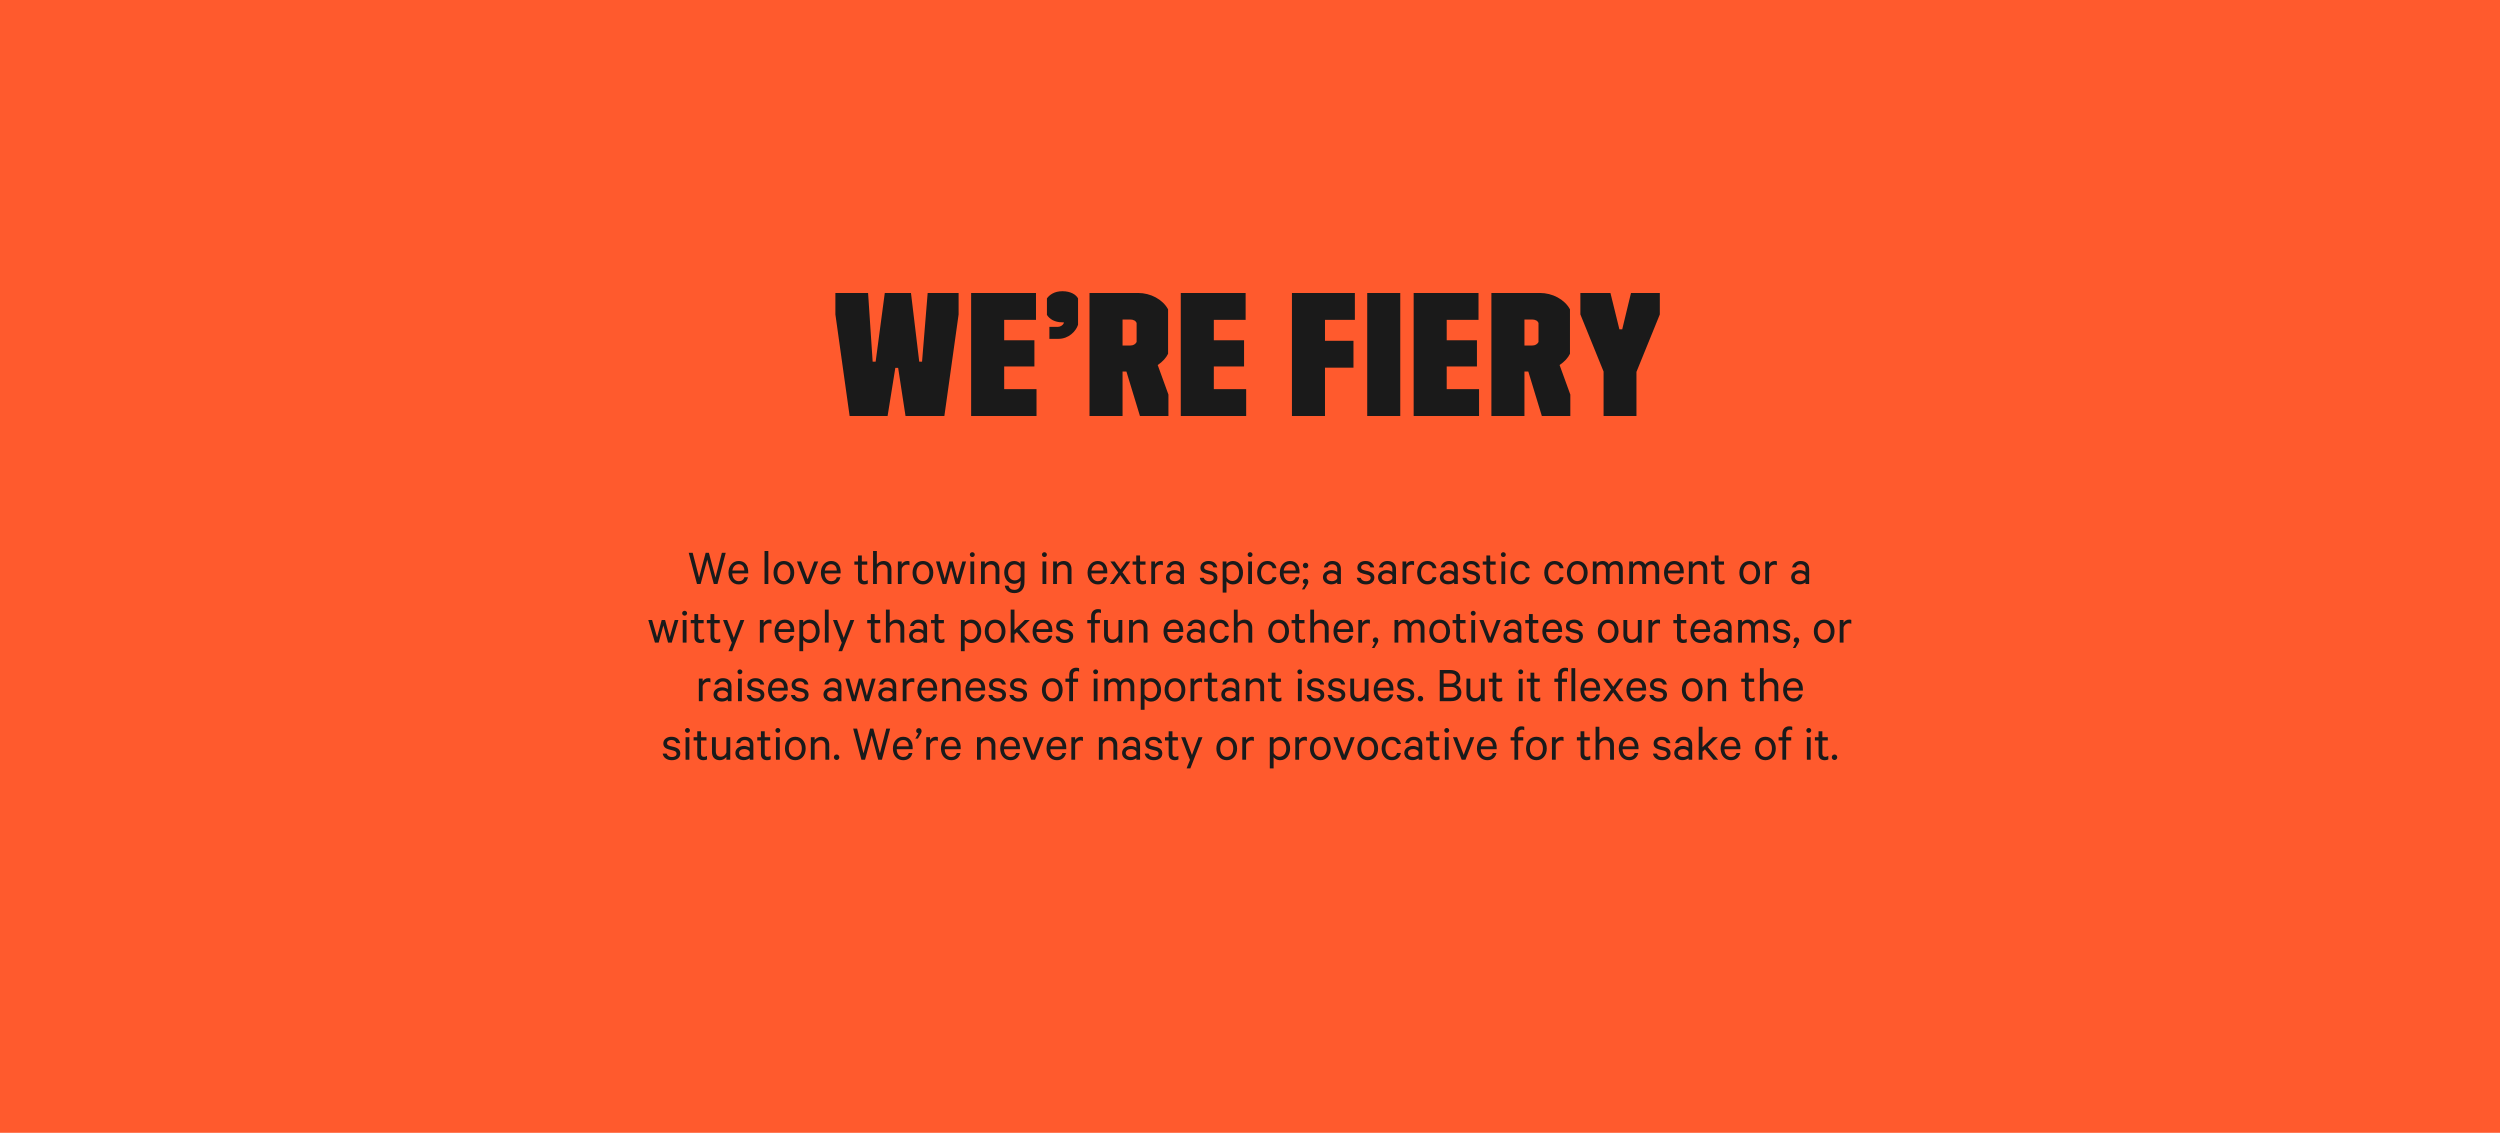<?xml version="1.0" encoding="UTF-8"?>
<svg width="1280px" height="580px" viewBox="0 0 1280 580" version="1.1" xmlns="http://www.w3.org/2000/svg" xmlns:xlink="http://www.w3.org/1999/xlink">
    <!-- Generator: Sketch 62 (91390) - https://sketch.com -->
    <title>Group 3</title>
    <desc>Created with Sketch.</desc>
    <g id="TONE-OF-VOICE" stroke="none" stroke-width="1" fill="none" fill-rule="evenodd">
        <g id="Group-3">
            <rect id="Rectangle-Copy-6" fill="#FF5A2D" x="0" y="0" width="1280" height="580"></rect>
            <path d="M358.706,299 L362.112,286.546 L365.466,299 L367.338,299 L371.576,283.036 L369.6,283.036 L366.324,295.724 L362.944,283.036 L361.306,283.036 L357.926,295.724 L354.65,283.036 L352.622,283.036 L356.86,299 L358.706,299 Z M378.284,299.234 C380.884,299.234 382.522,297.726 382.938,295.542 L381.092,295.542 C380.78,296.842 379.714,297.57 378.284,297.57 C376.334,297.57 374.956,296.062 374.93,293.592 L383.094,293.592 L383.094,292.89 C383.094,289.536 381.404,287.222 378.232,287.222 C375.086,287.222 372.98,289.796 372.98,293.254 C372.98,296.816 375.138,299.234 378.284,299.234 Z M381.118,292.11 L374.982,292.11 C375.268,290.082 376.516,288.886 378.258,288.886 C380.182,288.886 381.092,290.394 381.118,292.11 Z M393.39,299 L393.39,282.1 L391.44,282.1 L391.44,299 L393.39,299 Z M401.346,299.234 C404.492,299.234 406.65,296.764 406.65,293.228 C406.65,289.692 404.492,287.222 401.346,287.222 C398.174,287.222 396.042,289.692 396.042,293.228 C396.042,296.764 398.174,299.234 401.346,299.234 Z M401.346,297.518 C399.266,297.518 398.018,295.75 398.018,293.228 C398.018,290.706 399.266,288.938 401.346,288.938 C403.426,288.938 404.674,290.706 404.674,293.228 C404.674,295.75 403.426,297.518 401.346,297.518 Z M414.424,299 L418.922,287.456 L416.868,287.456 L413.514,296.53 L410.134,287.456 L408.028,287.456 L412.5,299 L414.424,299 Z M425.604,299.234 C428.204,299.234 429.842,297.726 430.258,295.542 L428.412,295.542 C428.1,296.842 427.034,297.57 425.604,297.57 C423.654,297.57 422.276,296.062 422.25,293.592 L430.414,293.592 L430.414,292.89 C430.414,289.536 428.724,287.222 425.552,287.222 C422.406,287.222 420.3,289.796 420.3,293.254 C420.3,296.816 422.458,299.234 425.604,299.234 Z M428.438,292.11 L422.302,292.11 C422.588,290.082 423.836,288.886 425.578,288.886 C427.502,288.886 428.412,290.394 428.438,292.11 Z M442.478,299.234 C443.18,299.234 443.856,299.078 444.298,298.844 L444.298,297.024 C443.908,297.284 443.336,297.492 442.79,297.492 C441.802,297.492 441.256,296.998 441.256,295.88 L441.256,289.12 L444.038,289.12 L444.038,287.456 L441.256,287.456 L441.256,284.414 L439.306,284.414 L439.306,287.456 L437.434,287.456 L437.434,289.12 L439.306,289.12 L439.306,296.088 C439.306,298.22 440.606,299.234 442.478,299.234 Z M448.952,299 L448.952,291.174 C449.368,289.926 450.538,289.016 451.89,289.016 C453.632,289.016 454.438,290.134 454.438,291.746 L454.438,299 L456.414,299 L456.414,291.434 C456.414,288.912 454.984,287.222 452.358,287.222 C450.876,287.222 449.628,288.002 448.952,288.912 L448.952,282.1 L447.002,282.1 L447.002,299 L448.952,299 Z M461.666,299 L461.666,291.252 C462.056,289.9 463.122,289.094 464.344,289.094 C464.838,289.094 465.332,289.198 465.644,289.406 L465.644,287.404 C465.436,287.3 465.02,287.222 464.526,287.222 C463.252,287.222 462.16,287.976 461.666,288.964 L461.666,287.456 L459.716,287.456 L459.716,299 L461.666,299 Z M472.534,299.234 C475.68,299.234 477.838,296.764 477.838,293.228 C477.838,289.692 475.68,287.222 472.534,287.222 C469.362,287.222 467.23,289.692 467.23,293.228 C467.23,296.764 469.362,299.234 472.534,299.234 Z M472.534,297.518 C470.454,297.518 469.206,295.75 469.206,293.228 C469.206,290.706 470.454,288.938 472.534,288.938 C474.614,288.938 475.862,290.706 475.862,293.228 C475.862,295.75 474.614,297.518 472.534,297.518 Z M484.52,299 L486.938,290.238 L489.33,299 L491.228,299 L494.634,287.456 L492.736,287.456 L490.188,296.27 L487.822,287.456 L486.08,287.456 L483.714,296.27 L481.166,287.456 L479.216,287.456 L482.622,299 L484.52,299 Z M497.806,285.22 C498.508,285.22 499.08,284.648 499.08,283.972 C499.08,283.27 498.508,282.724 497.806,282.724 C497.13,282.724 496.558,283.27 496.558,283.972 C496.558,284.648 497.13,285.22 497.806,285.22 Z M498.794,299 L498.794,287.456 L496.844,287.456 L496.844,299 L498.794,299 Z M504.228,299 L504.228,291.174 C504.644,289.926 505.814,289.016 507.166,289.016 C508.908,289.016 509.714,290.134 509.714,291.746 L509.714,299 L511.69,299 L511.69,291.434 C511.69,288.912 510.26,287.222 507.634,287.222 C506.152,287.222 504.904,288.002 504.228,288.912 L504.228,287.456 L502.278,287.456 L502.278,299 L504.228,299 Z M519.386,303.68 C522.35,303.68 524.534,301.886 524.534,298.09 L524.534,287.456 L522.558,287.456 L522.558,288.756 C521.986,287.95 520.764,287.222 519.334,287.222 C515.954,287.222 514.16,290.004 514.16,293.072 C514.16,296.114 515.954,298.922 519.334,298.922 C520.764,298.922 521.986,298.168 522.558,297.362 L522.558,298.22 C522.558,300.716 521.466,302.016 519.386,302.016 C517.8,302.016 516.708,301.314 516.37,299.858 L514.446,299.858 C514.81,302.224 516.578,303.68 519.386,303.68 Z M519.62,297.154 C517.436,297.154 516.162,295.438 516.162,293.072 C516.162,290.68 517.436,288.964 519.62,288.964 C520.868,288.964 521.96,289.666 522.558,290.758 L522.558,295.36 C521.96,296.452 520.868,297.154 519.62,297.154 Z M534.726,285.22 C535.428,285.22 536,284.648 536,283.972 C536,283.27 535.428,282.724 534.726,282.724 C534.05,282.724 533.478,283.27 533.478,283.972 C533.478,284.648 534.05,285.22 534.726,285.22 Z M535.714,299 L535.714,287.456 L533.764,287.456 L533.764,299 L535.714,299 Z M541.148,299 L541.148,291.174 C541.564,289.926 542.734,289.016 544.086,289.016 C545.828,289.016 546.634,290.134 546.634,291.746 L546.634,299 L548.61,299 L548.61,291.434 C548.61,288.912 547.18,287.222 544.554,287.222 C543.072,287.222 541.824,288.002 541.148,288.912 L541.148,287.456 L539.198,287.456 L539.198,299 L541.148,299 Z M562.13,299.234 C564.73,299.234 566.368,297.726 566.784,295.542 L564.938,295.542 C564.626,296.842 563.56,297.57 562.13,297.57 C560.18,297.57 558.802,296.062 558.776,293.592 L566.94,293.592 L566.94,292.89 C566.94,289.536 565.25,287.222 562.078,287.222 C558.932,287.222 556.826,289.796 556.826,293.254 C556.826,296.816 558.984,299.234 562.13,299.234 Z M564.964,292.11 L558.828,292.11 C559.114,290.082 560.362,288.886 562.104,288.886 C564.028,288.886 564.938,290.394 564.964,292.11 Z M570.372,299 L573.596,294.502 L576.794,299 L579.004,299 L574.714,293.02 L578.77,287.456 L576.638,287.456 L573.648,291.59 L570.736,287.456 L568.5,287.456 L572.53,293.098 L568.266,299 L570.372,299 Z M584.932,299.234 C585.634,299.234 586.31,299.078 586.752,298.844 L586.752,297.024 C586.362,297.284 585.79,297.492 585.244,297.492 C584.256,297.492 583.71,296.998 583.71,295.88 L583.71,289.12 L586.492,289.12 L586.492,287.456 L583.71,287.456 L583.71,284.414 L581.76,284.414 L581.76,287.456 L579.888,287.456 L579.888,289.12 L581.76,289.12 L581.76,296.088 C581.76,298.22 583.06,299.234 584.932,299.234 Z M591.406,299 L591.406,291.252 C591.796,289.9 592.862,289.094 594.084,289.094 C594.578,289.094 595.072,289.198 595.384,289.406 L595.384,287.404 C595.176,287.3 594.76,287.222 594.266,287.222 C592.992,287.222 591.9,287.976 591.406,288.964 L591.406,287.456 L589.456,287.456 L589.456,299 L591.406,299 Z M601.26,299.208 C602.638,299.208 603.86,298.61 604.302,298.142 L604.302,299 L606.174,299 L606.174,291.304 C606.174,288.782 604.536,287.222 601.78,287.222 C599.57,287.222 597.854,288.548 597.464,290.498 L599.388,290.498 C599.752,289.432 600.532,288.912 601.754,288.912 C603.418,288.912 604.302,289.952 604.302,291.382 L604.302,292.838 C603.808,292.396 602.586,291.902 601.39,291.902 C598.92,291.902 596.97,293.358 596.97,295.516 C596.97,297.804 598.92,299.208 601.26,299.208 Z M601.598,297.57 C600.194,297.57 598.842,296.92 598.842,295.516 C598.842,294.138 600.194,293.514 601.598,293.514 C602.794,293.514 603.964,294.086 604.302,294.944 L604.302,296.14 C603.964,296.998 602.794,297.57 601.598,297.57 Z M619.018,299.234 C621.488,299.234 623.308,297.934 623.308,295.75 C623.308,294.138 622.346,293.046 620.37,292.526 L618.134,291.98 C617.042,291.668 616.522,291.304 616.522,290.524 C616.522,289.406 617.588,288.86 618.732,288.86 C620.136,288.86 620.942,289.458 621.28,290.498 L623.23,290.498 C622.814,288.47 621.306,287.222 618.758,287.222 C616.418,287.222 614.624,288.574 614.624,290.628 C614.624,292.422 615.768,293.254 617.406,293.67 L619.694,294.268 C620.89,294.58 621.41,295.074 621.41,295.88 C621.41,297.05 620.422,297.596 619.044,297.596 C617.692,297.596 616.678,297.024 616.314,295.828 L614.286,295.828 C614.65,297.96 616.496,299.234 619.018,299.234 Z M627.962,303.42 L627.962,297.648 C628.56,298.48 629.782,299.234 631.212,299.234 C634.618,299.234 636.412,296.426 636.412,293.228 C636.412,290.03 634.618,287.222 631.212,287.222 C629.782,287.222 628.56,287.976 627.962,288.808 L627.962,287.456 L626.012,287.456 L626.012,303.42 L627.962,303.42 Z M630.926,297.466 C629.704,297.466 628.56,296.764 627.962,295.568 L627.962,290.888 C628.56,289.692 629.704,288.99 630.926,288.99 C633.136,288.99 634.436,290.784 634.436,293.228 C634.436,295.672 633.136,297.466 630.926,297.466 Z M640.026,285.22 C640.728,285.22 641.3,284.648 641.3,283.972 C641.3,283.27 640.728,282.724 640.026,282.724 C639.35,282.724 638.778,283.27 638.778,283.972 C638.778,284.648 639.35,285.22 640.026,285.22 Z M641.014,299 L641.014,287.456 L639.064,287.456 L639.064,299 L641.014,299 Z M648.918,299.234 C651.518,299.234 653.156,297.726 653.546,295.516 L651.544,295.516 C651.284,296.764 650.296,297.518 648.918,297.518 C646.942,297.518 645.642,295.75 645.642,293.228 C645.642,290.706 646.942,288.938 648.918,288.938 C650.296,288.938 651.284,289.692 651.544,290.94 L653.546,290.94 C653.156,288.73 651.518,287.222 648.918,287.222 C645.824,287.222 643.666,289.64 643.666,293.228 C643.666,296.816 645.824,299.234 648.918,299.234 Z M660.566,299.234 C663.166,299.234 664.804,297.726 665.22,295.542 L663.374,295.542 C663.062,296.842 661.996,297.57 660.566,297.57 C658.616,297.57 657.238,296.062 657.212,293.592 L665.376,293.592 L665.376,292.89 C665.376,289.536 663.686,287.222 660.514,287.222 C657.368,287.222 655.262,289.796 655.262,293.254 C655.262,296.816 657.42,299.234 660.566,299.234 Z M663.4,292.11 L657.264,292.11 C657.55,290.082 658.798,288.886 660.54,288.886 C662.464,288.886 663.374,290.394 663.4,292.11 Z M668.47,290.966 C669.224,290.966 669.848,290.368 669.848,289.562 C669.848,288.756 669.224,288.132 668.47,288.132 C667.69,288.132 667.066,288.756 667.066,289.562 C667.066,290.368 667.69,290.966 668.47,290.966 Z M667.898,301.782 L669.276,299.494 C669.588,299 669.848,298.402 669.848,297.856 C669.848,296.894 669.25,296.348 668.47,296.348 C667.69,296.348 667.066,296.92 667.066,297.726 C667.066,298.48 667.56,298.922 668.21,299.026 L666.572,301.782 L667.898,301.782 Z M681.626,299.208 C683.004,299.208 684.226,298.61 684.668,298.142 L684.668,299 L686.54,299 L686.54,291.304 C686.54,288.782 684.902,287.222 682.146,287.222 C679.936,287.222 678.22,288.548 677.83,290.498 L679.754,290.498 C680.118,289.432 680.898,288.912 682.12,288.912 C683.784,288.912 684.668,289.952 684.668,291.382 L684.668,292.838 C684.174,292.396 682.952,291.902 681.756,291.902 C679.286,291.902 677.336,293.358 677.336,295.516 C677.336,297.804 679.286,299.208 681.626,299.208 Z M681.964,297.57 C680.56,297.57 679.208,296.92 679.208,295.516 C679.208,294.138 680.56,293.514 681.964,293.514 C683.16,293.514 684.33,294.086 684.668,294.944 L684.668,296.14 C684.33,296.998 683.16,297.57 681.964,297.57 Z M699.384,299.234 C701.854,299.234 703.674,297.934 703.674,295.75 C703.674,294.138 702.712,293.046 700.736,292.526 L698.5,291.98 C697.408,291.668 696.888,291.304 696.888,290.524 C696.888,289.406 697.954,288.86 699.098,288.86 C700.502,288.86 701.308,289.458 701.646,290.498 L703.596,290.498 C703.18,288.47 701.672,287.222 699.124,287.222 C696.784,287.222 694.99,288.574 694.99,290.628 C694.99,292.422 696.134,293.254 697.772,293.67 L700.06,294.268 C701.256,294.58 701.776,295.074 701.776,295.88 C701.776,297.05 700.788,297.596 699.41,297.596 C698.058,297.596 697.044,297.024 696.68,295.828 L694.652,295.828 C695.016,297.96 696.862,299.234 699.384,299.234 Z M709.836,299.208 C711.214,299.208 712.436,298.61 712.878,298.142 L712.878,299 L714.75,299 L714.75,291.304 C714.75,288.782 713.112,287.222 710.356,287.222 C708.146,287.222 706.43,288.548 706.04,290.498 L707.964,290.498 C708.328,289.432 709.108,288.912 710.33,288.912 C711.994,288.912 712.878,289.952 712.878,291.382 L712.878,292.838 C712.384,292.396 711.162,291.902 709.966,291.902 C707.496,291.902 705.546,293.358 705.546,295.516 C705.546,297.804 707.496,299.208 709.836,299.208 Z M710.174,297.57 C708.77,297.57 707.418,296.92 707.418,295.516 C707.418,294.138 708.77,293.514 710.174,293.514 C711.37,293.514 712.54,294.086 712.878,294.944 L712.878,296.14 C712.54,296.998 711.37,297.57 710.174,297.57 Z M720.028,299 L720.028,291.252 C720.418,289.9 721.484,289.094 722.706,289.094 C723.2,289.094 723.694,289.198 724.006,289.406 L724.006,287.404 C723.798,287.3 723.382,287.222 722.888,287.222 C721.614,287.222 720.522,287.976 720.028,288.964 L720.028,287.456 L718.078,287.456 L718.078,299 L720.028,299 Z M730.844,299.234 C733.444,299.234 735.082,297.726 735.472,295.516 L733.47,295.516 C733.21,296.764 732.222,297.518 730.844,297.518 C728.868,297.518 727.568,295.75 727.568,293.228 C727.568,290.706 728.868,288.938 730.844,288.938 C732.222,288.938 733.21,289.692 733.47,290.94 L735.472,290.94 C735.082,288.73 733.444,287.222 730.844,287.222 C727.75,287.222 725.592,289.64 725.592,293.228 C725.592,296.816 727.75,299.234 730.844,299.234 Z M741.478,299.208 C742.856,299.208 744.078,298.61 744.52,298.142 L744.52,299 L746.392,299 L746.392,291.304 C746.392,288.782 744.754,287.222 741.998,287.222 C739.788,287.222 738.072,288.548 737.682,290.498 L739.606,290.498 C739.97,289.432 740.75,288.912 741.972,288.912 C743.636,288.912 744.52,289.952 744.52,291.382 L744.52,292.838 C744.026,292.396 742.804,291.902 741.608,291.902 C739.138,291.902 737.188,293.358 737.188,295.516 C737.188,297.804 739.138,299.208 741.478,299.208 Z M741.816,297.57 C740.412,297.57 739.06,296.92 739.06,295.516 C739.06,294.138 740.412,293.514 741.816,293.514 C743.012,293.514 744.182,294.086 744.52,294.944 L744.52,296.14 C744.182,296.998 743.012,297.57 741.816,297.57 Z M753.49,299.234 C755.96,299.234 757.78,297.934 757.78,295.75 C757.78,294.138 756.818,293.046 754.842,292.526 L752.606,291.98 C751.514,291.668 750.994,291.304 750.994,290.524 C750.994,289.406 752.06,288.86 753.204,288.86 C754.608,288.86 755.414,289.458 755.752,290.498 L757.702,290.498 C757.286,288.47 755.778,287.222 753.23,287.222 C750.89,287.222 749.096,288.574 749.096,290.628 C749.096,292.422 750.24,293.254 751.878,293.67 L754.166,294.268 C755.362,294.58 755.882,295.074 755.882,295.88 C755.882,297.05 754.894,297.596 753.516,297.596 C752.164,297.596 751.15,297.024 750.786,295.828 L748.758,295.828 C749.122,297.96 750.968,299.234 753.49,299.234 Z M764.202,299.234 C764.904,299.234 765.58,299.078 766.022,298.844 L766.022,297.024 C765.632,297.284 765.06,297.492 764.514,297.492 C763.526,297.492 762.98,296.998 762.98,295.88 L762.98,289.12 L765.762,289.12 L765.762,287.456 L762.98,287.456 L762.98,284.414 L761.03,284.414 L761.03,287.456 L759.158,287.456 L759.158,289.12 L761.03,289.12 L761.03,296.088 C761.03,298.22 762.33,299.234 764.202,299.234 Z M769.688,285.22 C770.39,285.22 770.962,284.648 770.962,283.972 C770.962,283.27 770.39,282.724 769.688,282.724 C769.012,282.724 768.44,283.27 768.44,283.972 C768.44,284.648 769.012,285.22 769.688,285.22 Z M770.676,299 L770.676,287.456 L768.726,287.456 L768.726,299 L770.676,299 Z M778.58,299.234 C781.18,299.234 782.818,297.726 783.208,295.516 L781.206,295.516 C780.946,296.764 779.958,297.518 778.58,297.518 C776.604,297.518 775.304,295.75 775.304,293.228 C775.304,290.706 776.604,288.938 778.58,288.938 C779.958,288.938 780.946,289.692 781.206,290.94 L783.208,290.94 C782.818,288.73 781.18,287.222 778.58,287.222 C775.486,287.222 773.328,289.64 773.328,293.228 C773.328,296.816 775.486,299.234 778.58,299.234 Z M795.922,299.234 C798.522,299.234 800.16,297.726 800.55,295.516 L798.548,295.516 C798.288,296.764 797.3,297.518 795.922,297.518 C793.946,297.518 792.646,295.75 792.646,293.228 C792.646,290.706 793.946,288.938 795.922,288.938 C797.3,288.938 798.288,289.692 798.548,290.94 L800.55,290.94 C800.16,288.73 798.522,287.222 795.922,287.222 C792.828,287.222 790.67,289.64 790.67,293.228 C790.67,296.816 792.828,299.234 795.922,299.234 Z M807.57,299.234 C810.716,299.234 812.874,296.764 812.874,293.228 C812.874,289.692 810.716,287.222 807.57,287.222 C804.398,287.222 802.266,289.692 802.266,293.228 C802.266,296.764 804.398,299.234 807.57,299.234 Z M807.57,297.518 C805.49,297.518 804.242,295.75 804.242,293.228 C804.242,290.706 805.49,288.938 807.57,288.938 C809.65,288.938 810.898,290.706 810.898,293.228 C810.898,295.75 809.65,297.518 807.57,297.518 Z M817.476,299 L817.476,291.044 C817.84,289.796 818.854,288.99 820.024,288.99 C821.506,288.99 822.208,290.056 822.208,291.668 L822.208,299 L824.158,299 L824.158,291.044 C824.522,289.796 825.536,288.99 826.706,288.99 C828.188,288.99 828.89,290.056 828.89,291.668 L828.89,299 L830.866,299 L830.866,291.356 C830.866,288.86 829.566,287.222 827.226,287.222 C825.614,287.222 824.444,288.028 823.716,289.068 C823.17,287.976 822.052,287.222 820.596,287.222 C819.166,287.222 818.048,287.898 817.476,288.808 L817.476,287.456 L815.526,287.456 L815.526,299 L817.476,299 Z M836.118,299 L836.118,291.044 C836.482,289.796 837.496,288.99 838.666,288.99 C840.148,288.99 840.85,290.056 840.85,291.668 L840.85,299 L842.8,299 L842.8,291.044 C843.164,289.796 844.178,288.99 845.348,288.99 C846.83,288.99 847.532,290.056 847.532,291.668 L847.532,299 L849.508,299 L849.508,291.356 C849.508,288.86 848.208,287.222 845.868,287.222 C844.256,287.222 843.086,288.028 842.358,289.068 C841.812,287.976 840.694,287.222 839.238,287.222 C837.808,287.222 836.69,287.898 836.118,288.808 L836.118,287.456 L834.168,287.456 L834.168,299 L836.118,299 Z M857.282,299.234 C859.882,299.234 861.52,297.726 861.936,295.542 L860.09,295.542 C859.778,296.842 858.712,297.57 857.282,297.57 C855.332,297.57 853.954,296.062 853.928,293.592 L862.092,293.592 L862.092,292.89 C862.092,289.536 860.402,287.222 857.23,287.222 C854.084,287.222 851.978,289.796 851.978,293.254 C851.978,296.816 854.136,299.234 857.282,299.234 Z M860.116,292.11 L853.98,292.11 C854.266,290.082 855.514,288.886 857.256,288.886 C859.18,288.886 860.09,290.394 860.116,292.11 Z M866.642,299 L866.642,291.174 C867.058,289.926 868.228,289.016 869.58,289.016 C871.322,289.016 872.128,290.134 872.128,291.746 L872.128,299 L874.104,299 L874.104,291.434 C874.104,288.912 872.674,287.222 870.048,287.222 C868.566,287.222 867.318,288.002 866.642,288.912 L866.642,287.456 L864.692,287.456 L864.692,299 L866.642,299 Z M881.124,299.234 C881.826,299.234 882.502,299.078 882.944,298.844 L882.944,297.024 C882.554,297.284 881.982,297.492 881.436,297.492 C880.448,297.492 879.902,296.998 879.902,295.88 L879.902,289.12 L882.684,289.12 L882.684,287.456 L879.902,287.456 L879.902,284.414 L877.952,284.414 L877.952,287.456 L876.08,287.456 L876.08,289.12 L877.952,289.12 L877.952,296.088 C877.952,298.22 879.252,299.234 881.124,299.234 Z M895.866,299.234 C899.012,299.234 901.17,296.764 901.17,293.228 C901.17,289.692 899.012,287.222 895.866,287.222 C892.694,287.222 890.562,289.692 890.562,293.228 C890.562,296.764 892.694,299.234 895.866,299.234 Z M895.866,297.518 C893.786,297.518 892.538,295.75 892.538,293.228 C892.538,290.706 893.786,288.938 895.866,288.938 C897.946,288.938 899.194,290.706 899.194,293.228 C899.194,295.75 897.946,297.518 895.866,297.518 Z M905.772,299 L905.772,291.252 C906.162,289.9 907.228,289.094 908.45,289.094 C908.944,289.094 909.438,289.198 909.75,289.406 L909.75,287.404 C909.542,287.3 909.126,287.222 908.632,287.222 C907.358,287.222 906.266,287.976 905.772,288.964 L905.772,287.456 L903.822,287.456 L903.822,299 L905.772,299 Z M921.372,299.208 C922.75,299.208 923.972,298.61 924.414,298.142 L924.414,299 L926.286,299 L926.286,291.304 C926.286,288.782 924.648,287.222 921.892,287.222 C919.682,287.222 917.966,288.548 917.576,290.498 L919.5,290.498 C919.864,289.432 920.644,288.912 921.866,288.912 C923.53,288.912 924.414,289.952 924.414,291.382 L924.414,292.838 C923.92,292.396 922.698,291.902 921.502,291.902 C919.032,291.902 917.082,293.358 917.082,295.516 C917.082,297.804 919.032,299.208 921.372,299.208 Z M921.71,297.57 C920.306,297.57 918.954,296.92 918.954,295.516 C918.954,294.138 920.306,293.514 921.71,293.514 C922.906,293.514 924.076,294.086 924.414,294.944 L924.414,296.14 C924.076,296.998 922.906,297.57 921.71,297.57 Z M337.23,329 L339.648,320.238 L342.04,329 L343.938,329 L347.344,317.456 L345.446,317.456 L342.898,326.27 L340.532,317.456 L338.79,317.456 L336.424,326.27 L333.876,317.456 L331.926,317.456 L335.332,329 L337.23,329 Z M350.516,315.22 C351.218,315.22 351.79,314.648 351.79,313.972 C351.79,313.27 351.218,312.724 350.516,312.724 C349.84,312.724 349.268,313.27 349.268,313.972 C349.268,314.648 349.84,315.22 350.516,315.22 Z M351.504,329 L351.504,317.456 L349.554,317.456 L349.554,329 L351.504,329 Z M358.706,329.234 C359.408,329.234 360.084,329.078 360.526,328.844 L360.526,327.024 C360.136,327.284 359.564,327.492 359.018,327.492 C358.03,327.492 357.484,326.998 357.484,325.88 L357.484,319.12 L360.266,319.12 L360.266,317.456 L357.484,317.456 L357.484,314.414 L355.534,314.414 L355.534,317.456 L353.662,317.456 L353.662,319.12 L355.534,319.12 L355.534,326.088 C355.534,328.22 356.834,329.234 358.706,329.234 Z M366.948,329.234 C367.65,329.234 368.326,329.078 368.768,328.844 L368.768,327.024 C368.378,327.284 367.806,327.492 367.26,327.492 C366.272,327.492 365.726,326.998 365.726,325.88 L365.726,319.12 L368.508,319.12 L368.508,317.456 L365.726,317.456 L365.726,314.414 L363.776,314.414 L363.776,317.456 L361.904,317.456 L361.904,319.12 L363.776,319.12 L363.776,326.088 C363.776,328.22 365.076,329.234 366.948,329.234 Z M374.878,333.42 L381.092,317.456 L379.064,317.456 L375.71,326.556 L372.304,317.456 L370.198,317.456 L374.696,329.078 L372.954,333.42 L374.878,333.42 Z M390.998,329 L390.998,321.252 C391.388,319.9 392.454,319.094 393.676,319.094 C394.17,319.094 394.664,319.198 394.976,319.406 L394.976,317.404 C394.768,317.3 394.352,317.222 393.858,317.222 C392.584,317.222 391.492,317.976 390.998,318.964 L390.998,317.456 L389.048,317.456 L389.048,329 L390.998,329 Z M401.866,329.234 C404.466,329.234 406.104,327.726 406.52,325.542 L404.674,325.542 C404.362,326.842 403.296,327.57 401.866,327.57 C399.916,327.57 398.538,326.062 398.512,323.592 L406.676,323.592 L406.676,322.89 C406.676,319.536 404.986,317.222 401.814,317.222 C398.668,317.222 396.562,319.796 396.562,323.254 C396.562,326.816 398.72,329.234 401.866,329.234 Z M404.7,322.11 L398.564,322.11 C398.85,320.082 400.098,318.886 401.84,318.886 C403.764,318.886 404.674,320.394 404.7,322.11 Z M411.226,333.42 L411.226,327.648 C411.824,328.48 413.046,329.234 414.476,329.234 C417.882,329.234 419.676,326.426 419.676,323.228 C419.676,320.03 417.882,317.222 414.476,317.222 C413.046,317.222 411.824,317.976 411.226,318.808 L411.226,317.456 L409.276,317.456 L409.276,333.42 L411.226,333.42 Z M414.19,327.466 C412.968,327.466 411.824,326.764 411.226,325.568 L411.226,320.888 C411.824,319.692 412.968,318.99 414.19,318.99 C416.4,318.99 417.7,320.784 417.7,323.228 C417.7,325.672 416.4,327.466 414.19,327.466 Z M424.278,329 L424.278,312.1 L422.328,312.1 L422.328,329 L424.278,329 Z M431.168,333.42 L437.382,317.456 L435.354,317.456 L432,326.556 L428.594,317.456 L426.488,317.456 L430.986,329.078 L429.244,333.42 L431.168,333.42 Z M449.056,329.234 C449.758,329.234 450.434,329.078 450.876,328.844 L450.876,327.024 C450.486,327.284 449.914,327.492 449.368,327.492 C448.38,327.492 447.834,326.998 447.834,325.88 L447.834,319.12 L450.616,319.12 L450.616,317.456 L447.834,317.456 L447.834,314.414 L445.884,314.414 L445.884,317.456 L444.012,317.456 L444.012,319.12 L445.884,319.12 L445.884,326.088 C445.884,328.22 447.184,329.234 449.056,329.234 Z M455.53,329 L455.53,321.174 C455.946,319.926 457.116,319.016 458.468,319.016 C460.21,319.016 461.016,320.134 461.016,321.746 L461.016,329 L462.992,329 L462.992,321.434 C462.992,318.912 461.562,317.222 458.936,317.222 C457.454,317.222 456.206,318.002 455.53,318.912 L455.53,312.1 L453.58,312.1 L453.58,329 L455.53,329 Z M469.752,329.208 C471.13,329.208 472.352,328.61 472.794,328.142 L472.794,329 L474.666,329 L474.666,321.304 C474.666,318.782 473.028,317.222 470.272,317.222 C468.062,317.222 466.346,318.548 465.956,320.498 L467.88,320.498 C468.244,319.432 469.024,318.912 470.246,318.912 C471.91,318.912 472.794,319.952 472.794,321.382 L472.794,322.838 C472.3,322.396 471.078,321.902 469.882,321.902 C467.412,321.902 465.462,323.358 465.462,325.516 C465.462,327.804 467.412,329.208 469.752,329.208 Z M470.09,327.57 C468.686,327.57 467.334,326.92 467.334,325.516 C467.334,324.138 468.686,323.514 470.09,323.514 C471.286,323.514 472.456,324.086 472.794,324.944 L472.794,326.14 C472.456,326.998 471.286,327.57 470.09,327.57 Z M481.712,329.234 C482.414,329.234 483.09,329.078 483.532,328.844 L483.532,327.024 C483.142,327.284 482.57,327.492 482.024,327.492 C481.036,327.492 480.49,326.998 480.49,325.88 L480.49,319.12 L483.272,319.12 L483.272,317.456 L480.49,317.456 L480.49,314.414 L478.54,314.414 L478.54,317.456 L476.668,317.456 L476.668,319.12 L478.54,319.12 L478.54,326.088 C478.54,328.22 479.84,329.234 481.712,329.234 Z M493.932,333.42 L493.932,327.648 C494.53,328.48 495.752,329.234 497.182,329.234 C500.588,329.234 502.382,326.426 502.382,323.228 C502.382,320.03 500.588,317.222 497.182,317.222 C495.752,317.222 494.53,317.976 493.932,318.808 L493.932,317.456 L491.982,317.456 L491.982,333.42 L493.932,333.42 Z M496.896,327.466 C495.674,327.466 494.53,326.764 493.932,325.568 L493.932,320.888 C494.53,319.692 495.674,318.99 496.896,318.99 C499.106,318.99 500.406,320.784 500.406,323.228 C500.406,325.672 499.106,327.466 496.896,327.466 Z M509.506,329.234 C512.652,329.234 514.81,326.764 514.81,323.228 C514.81,319.692 512.652,317.222 509.506,317.222 C506.334,317.222 504.202,319.692 504.202,323.228 C504.202,326.764 506.334,329.234 509.506,329.234 Z M509.506,327.518 C507.426,327.518 506.178,325.75 506.178,323.228 C506.178,320.706 507.426,318.938 509.506,318.938 C511.586,318.938 512.834,320.706 512.834,323.228 C512.834,325.75 511.586,327.518 509.506,327.518 Z M519.412,329 L519.412,324.866 L520.66,323.67 L525.054,329 L527.446,329 L522.064,322.448 L527.264,317.456 L524.69,317.456 L519.412,322.578 L519.412,312.1 L517.462,312.1 L517.462,329 L519.412,329 Z M533.998,329.234 C536.598,329.234 538.236,327.726 538.652,325.542 L536.806,325.542 C536.494,326.842 535.428,327.57 533.998,327.57 C532.048,327.57 530.67,326.062 530.644,323.592 L538.808,323.592 L538.808,322.89 C538.808,319.536 537.118,317.222 533.946,317.222 C530.8,317.222 528.694,319.796 528.694,323.254 C528.694,326.816 530.852,329.234 533.998,329.234 Z M536.832,322.11 L530.696,322.11 C530.982,320.082 532.23,318.886 533.972,318.886 C535.896,318.886 536.806,320.394 536.832,322.11 Z M545.178,329.234 C547.648,329.234 549.468,327.934 549.468,325.75 C549.468,324.138 548.506,323.046 546.53,322.526 L544.294,321.98 C543.202,321.668 542.682,321.304 542.682,320.524 C542.682,319.406 543.748,318.86 544.892,318.86 C546.296,318.86 547.102,319.458 547.44,320.498 L549.39,320.498 C548.974,318.47 547.466,317.222 544.918,317.222 C542.578,317.222 540.784,318.574 540.784,320.628 C540.784,322.422 541.928,323.254 543.566,323.67 L545.854,324.268 C547.05,324.58 547.57,325.074 547.57,325.88 C547.57,327.05 546.582,327.596 545.204,327.596 C543.852,327.596 542.838,327.024 542.474,325.828 L540.446,325.828 C540.81,327.96 542.656,329.234 545.178,329.234 Z M560.57,329 L560.57,319.12 L563.17,319.12 L563.17,317.456 L560.57,317.456 L560.57,315.688 C560.57,314.31 561.324,313.582 562.468,313.582 C562.884,313.582 563.326,313.66 563.69,313.894 L563.69,312.126 C563.248,311.944 562.806,311.866 562.182,311.866 C560.154,311.866 558.646,313.218 558.646,315.532 L558.646,317.456 L556.696,317.456 L556.696,319.12 L558.646,319.12 L558.646,329 L560.57,329 Z M569.306,329.234 C570.788,329.234 572.01,328.454 572.66,327.544 L572.66,329 L574.636,329 L574.636,317.456 L572.66,317.456 L572.66,325.282 C572.244,326.53 571.126,327.44 569.774,327.44 C568.032,327.44 567.252,326.322 567.252,324.71 L567.252,317.456 L565.276,317.456 L565.276,325.022 C565.276,327.544 566.68,329.234 569.306,329.234 Z M580.044,329 L580.044,321.174 C580.46,319.926 581.63,319.016 582.982,319.016 C584.724,319.016 585.53,320.134 585.53,321.746 L585.53,329 L587.506,329 L587.506,321.434 C587.506,318.912 586.076,317.222 583.45,317.222 C581.968,317.222 580.72,318.002 580.044,318.912 L580.044,317.456 L578.094,317.456 L578.094,329 L580.044,329 Z M601.026,329.234 C603.626,329.234 605.264,327.726 605.68,325.542 L603.834,325.542 C603.522,326.842 602.456,327.57 601.026,327.57 C599.076,327.57 597.698,326.062 597.672,323.592 L605.836,323.592 L605.836,322.89 C605.836,319.536 604.146,317.222 600.974,317.222 C597.828,317.222 595.722,319.796 595.722,323.254 C595.722,326.816 597.88,329.234 601.026,329.234 Z M603.86,322.11 L597.724,322.11 C598.01,320.082 599.258,318.886 601,318.886 C602.924,318.886 603.834,320.394 603.86,322.11 Z M611.894,329.208 C613.272,329.208 614.494,328.61 614.936,328.142 L614.936,329 L616.808,329 L616.808,321.304 C616.808,318.782 615.17,317.222 612.414,317.222 C610.204,317.222 608.488,318.548 608.098,320.498 L610.022,320.498 C610.386,319.432 611.166,318.912 612.388,318.912 C614.052,318.912 614.936,319.952 614.936,321.382 L614.936,322.838 C614.442,322.396 613.22,321.902 612.024,321.902 C609.554,321.902 607.604,323.358 607.604,325.516 C607.604,327.804 609.554,329.208 611.894,329.208 Z M612.232,327.57 C610.828,327.57 609.476,326.92 609.476,325.516 C609.476,324.138 610.828,323.514 612.232,323.514 C613.428,323.514 614.598,324.086 614.936,324.944 L614.936,326.14 C614.598,326.998 613.428,327.57 612.232,327.57 Z M624.556,329.234 C627.156,329.234 628.794,327.726 629.184,325.516 L627.182,325.516 C626.922,326.764 625.934,327.518 624.556,327.518 C622.58,327.518 621.28,325.75 621.28,323.228 C621.28,320.706 622.58,318.938 624.556,318.938 C625.934,318.938 626.922,319.692 627.182,320.94 L629.184,320.94 C628.794,318.73 627.156,317.222 624.556,317.222 C621.462,317.222 619.304,319.64 619.304,323.228 C619.304,326.816 621.462,329.234 624.556,329.234 Z M633.682,329 L633.682,321.174 C634.098,319.926 635.268,319.016 636.62,319.016 C638.362,319.016 639.168,320.134 639.168,321.746 L639.168,329 L641.144,329 L641.144,321.434 C641.144,318.912 639.714,317.222 637.088,317.222 C635.606,317.222 634.358,318.002 633.682,318.912 L633.682,312.1 L631.732,312.1 L631.732,329 L633.682,329 Z M654.664,329.234 C657.81,329.234 659.968,326.764 659.968,323.228 C659.968,319.692 657.81,317.222 654.664,317.222 C651.492,317.222 649.36,319.692 649.36,323.228 C649.36,326.764 651.492,329.234 654.664,329.234 Z M654.664,327.518 C652.584,327.518 651.336,325.75 651.336,323.228 C651.336,320.706 652.584,318.938 654.664,318.938 C656.744,318.938 657.992,320.706 657.992,323.228 C657.992,325.75 656.744,327.518 654.664,327.518 Z M666.338,329.234 C667.04,329.234 667.716,329.078 668.158,328.844 L668.158,327.024 C667.768,327.284 667.196,327.492 666.65,327.492 C665.662,327.492 665.116,326.998 665.116,325.88 L665.116,319.12 L667.898,319.12 L667.898,317.456 L665.116,317.456 L665.116,314.414 L663.166,314.414 L663.166,317.456 L661.294,317.456 L661.294,319.12 L663.166,319.12 L663.166,326.088 C663.166,328.22 664.466,329.234 666.338,329.234 Z M672.812,329 L672.812,321.174 C673.228,319.926 674.398,319.016 675.75,319.016 C677.492,319.016 678.298,320.134 678.298,321.746 L678.298,329 L680.274,329 L680.274,321.434 C680.274,318.912 678.844,317.222 676.218,317.222 C674.736,317.222 673.488,318.002 672.812,318.912 L672.812,312.1 L670.862,312.1 L670.862,329 L672.812,329 Z M688.048,329.234 C690.648,329.234 692.286,327.726 692.702,325.542 L690.856,325.542 C690.544,326.842 689.478,327.57 688.048,327.57 C686.098,327.57 684.72,326.062 684.694,323.592 L692.858,323.592 L692.858,322.89 C692.858,319.536 691.168,317.222 687.996,317.222 C684.85,317.222 682.744,319.796 682.744,323.254 C682.744,326.816 684.902,329.234 688.048,329.234 Z M690.882,322.11 L684.746,322.11 C685.032,320.082 686.28,318.886 688.022,318.886 C689.946,318.886 690.856,320.394 690.882,322.11 Z M697.408,329 L697.408,321.252 C697.798,319.9 698.864,319.094 700.086,319.094 C700.58,319.094 701.074,319.198 701.386,319.406 L701.386,317.404 C701.178,317.3 700.762,317.222 700.268,317.222 C698.994,317.222 697.902,317.976 697.408,318.964 L697.408,317.456 L695.458,317.456 L695.458,329 L697.408,329 Z M703.726,331.782 L705.104,329.494 C705.416,329 705.676,328.402 705.676,327.856 C705.676,326.894 705.078,326.348 704.298,326.348 C703.518,326.348 702.894,326.92 702.894,327.726 C702.894,328.48 703.388,328.922 704.038,329.026 L702.4,331.782 L703.726,331.782 Z M715.946,329 L715.946,321.044 C716.31,319.796 717.324,318.99 718.494,318.99 C719.976,318.99 720.678,320.056 720.678,321.668 L720.678,329 L722.628,329 L722.628,321.044 C722.992,319.796 724.006,318.99 725.176,318.99 C726.658,318.99 727.36,320.056 727.36,321.668 L727.36,329 L729.336,329 L729.336,321.356 C729.336,318.86 728.036,317.222 725.696,317.222 C724.084,317.222 722.914,318.028 722.186,319.068 C721.64,317.976 720.522,317.222 719.066,317.222 C717.636,317.222 716.518,317.898 715.946,318.808 L715.946,317.456 L713.996,317.456 L713.996,329 L715.946,329 Z M737.11,329.234 C740.256,329.234 742.414,326.764 742.414,323.228 C742.414,319.692 740.256,317.222 737.11,317.222 C733.938,317.222 731.806,319.692 731.806,323.228 C731.806,326.764 733.938,329.234 737.11,329.234 Z M737.11,327.518 C735.03,327.518 733.782,325.75 733.782,323.228 C733.782,320.706 735.03,318.938 737.11,318.938 C739.19,318.938 740.438,320.706 740.438,323.228 C740.438,325.75 739.19,327.518 737.11,327.518 Z M748.784,329.234 C749.486,329.234 750.162,329.078 750.604,328.844 L750.604,327.024 C750.214,327.284 749.642,327.492 749.096,327.492 C748.108,327.492 747.562,326.998 747.562,325.88 L747.562,319.12 L750.344,319.12 L750.344,317.456 L747.562,317.456 L747.562,314.414 L745.612,314.414 L745.612,317.456 L743.74,317.456 L743.74,319.12 L745.612,319.12 L745.612,326.088 C745.612,328.22 746.912,329.234 748.784,329.234 Z M754.27,315.22 C754.972,315.22 755.544,314.648 755.544,313.972 C755.544,313.27 754.972,312.724 754.27,312.724 C753.594,312.724 753.022,313.27 753.022,313.972 C753.022,314.648 753.594,315.22 754.27,315.22 Z M755.258,329 L755.258,317.456 L753.308,317.456 L753.308,329 L755.258,329 Z M763.864,329 L768.362,317.456 L766.308,317.456 L762.954,326.53 L759.574,317.456 L757.468,317.456 L761.94,329 L763.864,329 Z M774.03,329.208 C775.408,329.208 776.63,328.61 777.072,328.142 L777.072,329 L778.944,329 L778.944,321.304 C778.944,318.782 777.306,317.222 774.55,317.222 C772.34,317.222 770.624,318.548 770.234,320.498 L772.158,320.498 C772.522,319.432 773.302,318.912 774.524,318.912 C776.188,318.912 777.072,319.952 777.072,321.382 L777.072,322.838 C776.578,322.396 775.356,321.902 774.16,321.902 C771.69,321.902 769.74,323.358 769.74,325.516 C769.74,327.804 771.69,329.208 774.03,329.208 Z M774.368,327.57 C772.964,327.57 771.612,326.92 771.612,325.516 C771.612,324.138 772.964,323.514 774.368,323.514 C775.564,323.514 776.734,324.086 777.072,324.944 L777.072,326.14 C776.734,326.998 775.564,327.57 774.368,327.57 Z M785.99,329.234 C786.692,329.234 787.368,329.078 787.81,328.844 L787.81,327.024 C787.42,327.284 786.848,327.492 786.302,327.492 C785.314,327.492 784.768,326.998 784.768,325.88 L784.768,319.12 L787.55,319.12 L787.55,317.456 L784.768,317.456 L784.768,314.414 L782.818,314.414 L782.818,317.456 L780.946,317.456 L780.946,319.12 L782.818,319.12 L782.818,326.088 C782.818,328.22 784.118,329.234 785.99,329.234 Z M794.986,329.234 C797.586,329.234 799.224,327.726 799.64,325.542 L797.794,325.542 C797.482,326.842 796.416,327.57 794.986,327.57 C793.036,327.57 791.658,326.062 791.632,323.592 L799.796,323.592 L799.796,322.89 C799.796,319.536 798.106,317.222 794.934,317.222 C791.788,317.222 789.682,319.796 789.682,323.254 C789.682,326.816 791.84,329.234 794.986,329.234 Z M797.82,322.11 L791.684,322.11 C791.97,320.082 793.218,318.886 794.96,318.886 C796.884,318.886 797.794,320.394 797.82,322.11 Z M806.166,329.234 C808.636,329.234 810.456,327.934 810.456,325.75 C810.456,324.138 809.494,323.046 807.518,322.526 L805.282,321.98 C804.19,321.668 803.67,321.304 803.67,320.524 C803.67,319.406 804.736,318.86 805.88,318.86 C807.284,318.86 808.09,319.458 808.428,320.498 L810.378,320.498 C809.962,318.47 808.454,317.222 805.906,317.222 C803.566,317.222 801.772,318.574 801.772,320.628 C801.772,322.422 802.916,323.254 804.554,323.67 L806.842,324.268 C808.038,324.58 808.558,325.074 808.558,325.88 C808.558,327.05 807.57,327.596 806.192,327.596 C804.84,327.596 803.826,327.024 803.462,325.828 L801.434,325.828 C801.798,327.96 803.644,329.234 806.166,329.234 Z M823.378,329.234 C826.524,329.234 828.682,326.764 828.682,323.228 C828.682,319.692 826.524,317.222 823.378,317.222 C820.206,317.222 818.074,319.692 818.074,323.228 C818.074,326.764 820.206,329.234 823.378,329.234 Z M823.378,327.518 C821.298,327.518 820.05,325.75 820.05,323.228 C820.05,320.706 821.298,318.938 823.378,318.938 C825.458,318.938 826.706,320.706 826.706,323.228 C826.706,325.75 825.458,327.518 823.378,327.518 Z M835.208,329.234 C836.69,329.234 837.912,328.454 838.562,327.544 L838.562,329 L840.538,329 L840.538,317.456 L838.562,317.456 L838.562,325.282 C838.146,326.53 837.028,327.44 835.676,327.44 C833.934,327.44 833.154,326.322 833.154,324.71 L833.154,317.456 L831.178,317.456 L831.178,325.022 C831.178,327.544 832.582,329.234 835.208,329.234 Z M845.946,329 L845.946,321.252 C846.336,319.9 847.402,319.094 848.624,319.094 C849.118,319.094 849.612,319.198 849.924,319.406 L849.924,317.404 C849.716,317.3 849.3,317.222 848.806,317.222 C847.532,317.222 846.44,317.976 845.946,318.964 L845.946,317.456 L843.996,317.456 L843.996,329 L845.946,329 Z M861.806,329.234 C862.508,329.234 863.184,329.078 863.626,328.844 L863.626,327.024 C863.236,327.284 862.664,327.492 862.118,327.492 C861.13,327.492 860.584,326.998 860.584,325.88 L860.584,319.12 L863.366,319.12 L863.366,317.456 L860.584,317.456 L860.584,314.414 L858.634,314.414 L858.634,317.456 L856.762,317.456 L856.762,319.12 L858.634,319.12 L858.634,326.088 C858.634,328.22 859.934,329.234 861.806,329.234 Z M870.802,329.234 C873.402,329.234 875.04,327.726 875.456,325.542 L873.61,325.542 C873.298,326.842 872.232,327.57 870.802,327.57 C868.852,327.57 867.474,326.062 867.448,323.592 L875.612,323.592 L875.612,322.89 C875.612,319.536 873.922,317.222 870.75,317.222 C867.604,317.222 865.498,319.796 865.498,323.254 C865.498,326.816 867.656,329.234 870.802,329.234 Z M873.636,322.11 L867.5,322.11 C867.786,320.082 869.034,318.886 870.776,318.886 C872.7,318.886 873.61,320.394 873.636,322.11 Z M881.67,329.208 C883.048,329.208 884.27,328.61 884.712,328.142 L884.712,329 L886.584,329 L886.584,321.304 C886.584,318.782 884.946,317.222 882.19,317.222 C879.98,317.222 878.264,318.548 877.874,320.498 L879.798,320.498 C880.162,319.432 880.942,318.912 882.164,318.912 C883.828,318.912 884.712,319.952 884.712,321.382 L884.712,322.838 C884.218,322.396 882.996,321.902 881.8,321.902 C879.33,321.902 877.38,323.358 877.38,325.516 C877.38,327.804 879.33,329.208 881.67,329.208 Z M882.008,327.57 C880.604,327.57 879.252,326.92 879.252,325.516 C879.252,324.138 880.604,323.514 882.008,323.514 C883.204,323.514 884.374,324.086 884.712,324.944 L884.712,326.14 C884.374,326.998 883.204,327.57 882.008,327.57 Z M891.862,329 L891.862,321.044 C892.226,319.796 893.24,318.99 894.41,318.99 C895.892,318.99 896.594,320.056 896.594,321.668 L896.594,329 L898.544,329 L898.544,321.044 C898.908,319.796 899.922,318.99 901.092,318.99 C902.574,318.99 903.276,320.056 903.276,321.668 L903.276,329 L905.252,329 L905.252,321.356 C905.252,318.86 903.952,317.222 901.612,317.222 C900,317.222 898.83,318.028 898.102,319.068 C897.556,317.976 896.438,317.222 894.982,317.222 C893.552,317.222 892.434,317.898 891.862,318.808 L891.862,317.456 L889.912,317.456 L889.912,329 L891.862,329 Z M912.324,329.234 C914.794,329.234 916.614,327.934 916.614,325.75 C916.614,324.138 915.652,323.046 913.676,322.526 L911.44,321.98 C910.348,321.668 909.828,321.304 909.828,320.524 C909.828,319.406 910.894,318.86 912.038,318.86 C913.442,318.86 914.248,319.458 914.586,320.498 L916.536,320.498 C916.12,318.47 914.612,317.222 912.064,317.222 C909.724,317.222 907.93,318.574 907.93,320.628 C907.93,322.422 909.074,323.254 910.712,323.67 L913,324.268 C914.196,324.58 914.716,325.074 914.716,325.88 C914.716,327.05 913.728,327.596 912.35,327.596 C910.998,327.596 909.984,327.024 909.62,325.828 L907.592,325.828 C907.956,327.96 909.802,329.234 912.324,329.234 Z M919.24,331.782 L920.618,329.494 C920.93,329 921.19,328.402 921.19,327.856 C921.19,326.894 920.592,326.348 919.812,326.348 C919.032,326.348 918.408,326.92 918.408,327.726 C918.408,328.48 918.902,328.922 919.552,329.026 L917.914,331.782 L919.24,331.782 Z M933.982,329.234 C937.128,329.234 939.286,326.764 939.286,323.228 C939.286,319.692 937.128,317.222 933.982,317.222 C930.81,317.222 928.678,319.692 928.678,323.228 C928.678,326.764 930.81,329.234 933.982,329.234 Z M933.982,327.518 C931.902,327.518 930.654,325.75 930.654,323.228 C930.654,320.706 931.902,318.938 933.982,318.938 C936.062,318.938 937.31,320.706 937.31,323.228 C937.31,325.75 936.062,327.518 933.982,327.518 Z M943.888,329 L943.888,321.252 C944.278,319.9 945.344,319.094 946.566,319.094 C947.06,319.094 947.554,319.198 947.866,319.406 L947.866,317.404 C947.658,317.3 947.242,317.222 946.748,317.222 C945.474,317.222 944.382,317.976 943.888,318.964 L943.888,317.456 L941.938,317.456 L941.938,329 L943.888,329 Z M359.759,359 L359.759,351.252 C360.149,349.9 361.215,349.094 362.437,349.094 C362.931,349.094 363.425,349.198 363.737,349.406 L363.737,347.404 C363.529,347.3 363.113,347.222 362.619,347.222 C361.345,347.222 360.253,347.976 359.759,348.964 L359.759,347.456 L357.809,347.456 L357.809,359 L359.759,359 Z M369.613,359.208 C370.991,359.208 372.213,358.61 372.655,358.142 L372.655,359 L374.527,359 L374.527,351.304 C374.527,348.782 372.889,347.222 370.133,347.222 C367.923,347.222 366.207,348.548 365.817,350.498 L367.741,350.498 C368.105,349.432 368.885,348.912 370.107,348.912 C371.771,348.912 372.655,349.952 372.655,351.382 L372.655,352.838 C372.161,352.396 370.939,351.902 369.743,351.902 C367.273,351.902 365.323,353.358 365.323,355.516 C365.323,357.804 367.273,359.208 369.613,359.208 Z M369.951,357.57 C368.547,357.57 367.195,356.92 367.195,355.516 C367.195,354.138 368.547,353.514 369.951,353.514 C371.147,353.514 372.317,354.086 372.655,354.944 L372.655,356.14 C372.317,356.998 371.147,357.57 369.951,357.57 Z M378.817,345.22 C379.519,345.22 380.091,344.648 380.091,343.972 C380.091,343.27 379.519,342.724 378.817,342.724 C378.141,342.724 377.569,343.27 377.569,343.972 C377.569,344.648 378.141,345.22 378.817,345.22 Z M379.805,359 L379.805,347.456 L377.855,347.456 L377.855,359 L379.805,359 Z M387.059,359.234 C389.529,359.234 391.349,357.934 391.349,355.75 C391.349,354.138 390.387,353.046 388.411,352.526 L386.175,351.98 C385.083,351.668 384.563,351.304 384.563,350.524 C384.563,349.406 385.629,348.86 386.773,348.86 C388.177,348.86 388.983,349.458 389.321,350.498 L391.271,350.498 C390.855,348.47 389.347,347.222 386.799,347.222 C384.459,347.222 382.665,348.574 382.665,350.628 C382.665,352.422 383.809,353.254 385.447,353.67 L387.735,354.268 C388.931,354.58 389.451,355.074 389.451,355.88 C389.451,357.05 388.463,357.596 387.085,357.596 C385.733,357.596 384.719,357.024 384.355,355.828 L382.327,355.828 C382.691,357.96 384.537,359.234 387.059,359.234 Z M398.525,359.234 C401.125,359.234 402.763,357.726 403.179,355.542 L401.333,355.542 C401.021,356.842 399.955,357.57 398.525,357.57 C396.575,357.57 395.197,356.062 395.171,353.592 L403.335,353.592 L403.335,352.89 C403.335,349.536 401.645,347.222 398.473,347.222 C395.327,347.222 393.221,349.796 393.221,353.254 C393.221,356.816 395.379,359.234 398.525,359.234 Z M401.359,352.11 L395.223,352.11 C395.509,350.082 396.757,348.886 398.499,348.886 C400.423,348.886 401.333,350.394 401.359,352.11 Z M409.705,359.234 C412.175,359.234 413.995,357.934 413.995,355.75 C413.995,354.138 413.033,353.046 411.057,352.526 L408.821,351.98 C407.729,351.668 407.209,351.304 407.209,350.524 C407.209,349.406 408.275,348.86 409.419,348.86 C410.823,348.86 411.629,349.458 411.967,350.498 L413.917,350.498 C413.501,348.47 411.993,347.222 409.445,347.222 C407.105,347.222 405.311,348.574 405.311,350.628 C405.311,352.422 406.455,353.254 408.093,353.67 L410.381,354.268 C411.577,354.58 412.097,355.074 412.097,355.88 C412.097,357.05 411.109,357.596 409.731,357.596 C408.379,357.596 407.365,357.024 407.001,355.828 L404.973,355.828 C405.337,357.96 407.183,359.234 409.705,359.234 Z M425.903,359.208 C427.281,359.208 428.503,358.61 428.945,358.142 L428.945,359 L430.817,359 L430.817,351.304 C430.817,348.782 429.179,347.222 426.423,347.222 C424.213,347.222 422.497,348.548 422.107,350.498 L424.031,350.498 C424.395,349.432 425.175,348.912 426.397,348.912 C428.061,348.912 428.945,349.952 428.945,351.382 L428.945,352.838 C428.451,352.396 427.229,351.902 426.033,351.902 C423.563,351.902 421.613,353.358 421.613,355.516 C421.613,357.804 423.563,359.208 425.903,359.208 Z M426.241,357.57 C424.837,357.57 423.485,356.92 423.485,355.516 C423.485,354.138 424.837,353.514 426.241,353.514 C427.437,353.514 428.607,354.086 428.945,354.944 L428.945,356.14 C428.607,356.998 427.437,357.57 426.241,357.57 Z M438.175,359 L440.593,350.238 L442.985,359 L444.883,359 L448.289,347.456 L446.391,347.456 L443.843,356.27 L441.477,347.456 L439.735,347.456 L437.369,356.27 L434.821,347.456 L432.871,347.456 L436.277,359 L438.175,359 Z M453.957,359.208 C455.335,359.208 456.557,358.61 456.999,358.142 L456.999,359 L458.871,359 L458.871,351.304 C458.871,348.782 457.233,347.222 454.477,347.222 C452.267,347.222 450.551,348.548 450.161,350.498 L452.085,350.498 C452.449,349.432 453.229,348.912 454.451,348.912 C456.115,348.912 456.999,349.952 456.999,351.382 L456.999,352.838 C456.505,352.396 455.283,351.902 454.087,351.902 C451.617,351.902 449.667,353.358 449.667,355.516 C449.667,357.804 451.617,359.208 453.957,359.208 Z M454.295,357.57 C452.891,357.57 451.539,356.92 451.539,355.516 C451.539,354.138 452.891,353.514 454.295,353.514 C455.491,353.514 456.661,354.086 456.999,354.944 L456.999,356.14 C456.661,356.998 455.491,357.57 454.295,357.57 Z M464.149,359 L464.149,351.252 C464.539,349.9 465.605,349.094 466.827,349.094 C467.321,349.094 467.815,349.198 468.127,349.406 L468.127,347.404 C467.919,347.3 467.503,347.222 467.009,347.222 C465.735,347.222 464.643,347.976 464.149,348.964 L464.149,347.456 L462.199,347.456 L462.199,359 L464.149,359 Z M475.017,359.234 C477.617,359.234 479.255,357.726 479.671,355.542 L477.825,355.542 C477.513,356.842 476.447,357.57 475.017,357.57 C473.067,357.57 471.689,356.062 471.663,353.592 L479.827,353.592 L479.827,352.89 C479.827,349.536 478.137,347.222 474.965,347.222 C471.819,347.222 469.713,349.796 469.713,353.254 C469.713,356.816 471.871,359.234 475.017,359.234 Z M477.851,352.11 L471.715,352.11 C472.001,350.082 473.249,348.886 474.991,348.886 C476.915,348.886 477.825,350.394 477.851,352.11 Z M484.377,359 L484.377,351.174 C484.793,349.926 485.963,349.016 487.315,349.016 C489.057,349.016 489.863,350.134 489.863,351.746 L489.863,359 L491.839,359 L491.839,351.434 C491.839,348.912 490.409,347.222 487.783,347.222 C486.301,347.222 485.053,348.002 484.377,348.912 L484.377,347.456 L482.427,347.456 L482.427,359 L484.377,359 Z M499.613,359.234 C502.213,359.234 503.851,357.726 504.267,355.542 L502.421,355.542 C502.109,356.842 501.043,357.57 499.613,357.57 C497.663,357.57 496.285,356.062 496.259,353.592 L504.423,353.592 L504.423,352.89 C504.423,349.536 502.733,347.222 499.561,347.222 C496.415,347.222 494.309,349.796 494.309,353.254 C494.309,356.816 496.467,359.234 499.613,359.234 Z M502.447,352.11 L496.311,352.11 C496.597,350.082 497.845,348.886 499.587,348.886 C501.511,348.886 502.421,350.394 502.447,352.11 Z M510.793,359.234 C513.263,359.234 515.083,357.934 515.083,355.75 C515.083,354.138 514.121,353.046 512.145,352.526 L509.909,351.98 C508.817,351.668 508.297,351.304 508.297,350.524 C508.297,349.406 509.363,348.86 510.507,348.86 C511.911,348.86 512.717,349.458 513.055,350.498 L515.005,350.498 C514.589,348.47 513.081,347.222 510.533,347.222 C508.193,347.222 506.399,348.574 506.399,350.628 C506.399,352.422 507.543,353.254 509.181,353.67 L511.469,354.268 C512.665,354.58 513.185,355.074 513.185,355.88 C513.185,357.05 512.197,357.596 510.819,357.596 C509.467,357.596 508.453,357.024 508.089,355.828 L506.061,355.828 C506.425,357.96 508.271,359.234 510.793,359.234 Z M521.557,359.234 C524.027,359.234 525.847,357.934 525.847,355.75 C525.847,354.138 524.885,353.046 522.909,352.526 L520.673,351.98 C519.581,351.668 519.061,351.304 519.061,350.524 C519.061,349.406 520.127,348.86 521.271,348.86 C522.675,348.86 523.481,349.458 523.819,350.498 L525.769,350.498 C525.353,348.47 523.845,347.222 521.297,347.222 C518.957,347.222 517.163,348.574 517.163,350.628 C517.163,352.422 518.307,353.254 519.945,353.67 L522.233,354.268 C523.429,354.58 523.949,355.074 523.949,355.88 C523.949,357.05 522.961,357.596 521.583,357.596 C520.231,357.596 519.217,357.024 518.853,355.828 L516.825,355.828 C517.189,357.96 519.035,359.234 521.557,359.234 Z M538.769,359.234 C541.915,359.234 544.073,356.764 544.073,353.228 C544.073,349.692 541.915,347.222 538.769,347.222 C535.597,347.222 533.465,349.692 533.465,353.228 C533.465,356.764 535.597,359.234 538.769,359.234 Z M538.769,357.518 C536.689,357.518 535.441,355.75 535.441,353.228 C535.441,350.706 536.689,348.938 538.769,348.938 C540.849,348.938 542.097,350.706 542.097,353.228 C542.097,355.75 540.849,357.518 538.769,357.518 Z M549.377,359 L549.377,349.12 L551.977,349.12 L551.977,347.456 L549.377,347.456 L549.377,345.688 C549.377,344.31 550.131,343.582 551.275,343.582 C551.691,343.582 552.133,343.66 552.497,343.894 L552.497,342.126 C552.055,341.944 551.613,341.866 550.989,341.866 C548.961,341.866 547.453,343.218 547.453,345.532 L547.453,347.456 L545.503,347.456 L545.503,349.12 L547.453,349.12 L547.453,359 L549.377,359 Z M560.947,345.22 C561.649,345.22 562.221,344.648 562.221,343.972 C562.221,343.27 561.649,342.724 560.947,342.724 C560.271,342.724 559.699,343.27 559.699,343.972 C559.699,344.648 560.271,345.22 560.947,345.22 Z M561.935,359 L561.935,347.456 L559.985,347.456 L559.985,359 L561.935,359 Z M567.369,359 L567.369,351.044 C567.733,349.796 568.747,348.99 569.917,348.99 C571.399,348.99 572.101,350.056 572.101,351.668 L572.101,359 L574.051,359 L574.051,351.044 C574.415,349.796 575.429,348.99 576.599,348.99 C578.081,348.99 578.783,350.056 578.783,351.668 L578.783,359 L580.759,359 L580.759,351.356 C580.759,348.86 579.459,347.222 577.119,347.222 C575.507,347.222 574.337,348.028 573.609,349.068 C573.063,347.976 571.945,347.222 570.489,347.222 C569.059,347.222 567.941,347.898 567.369,348.808 L567.369,347.456 L565.419,347.456 L565.419,359 L567.369,359 Z M586.011,363.42 L586.011,357.648 C586.609,358.48 587.831,359.234 589.261,359.234 C592.667,359.234 594.461,356.426 594.461,353.228 C594.461,350.03 592.667,347.222 589.261,347.222 C587.831,347.222 586.609,347.976 586.011,348.808 L586.011,347.456 L584.061,347.456 L584.061,363.42 L586.011,363.42 Z M588.975,357.466 C587.753,357.466 586.609,356.764 586.011,355.568 L586.011,350.888 C586.609,349.692 587.753,348.99 588.975,348.99 C591.185,348.99 592.485,350.784 592.485,353.228 C592.485,355.672 591.185,357.466 588.975,357.466 Z M601.585,359.234 C604.731,359.234 606.889,356.764 606.889,353.228 C606.889,349.692 604.731,347.222 601.585,347.222 C598.413,347.222 596.281,349.692 596.281,353.228 C596.281,356.764 598.413,359.234 601.585,359.234 Z M601.585,357.518 C599.505,357.518 598.257,355.75 598.257,353.228 C598.257,350.706 599.505,348.938 601.585,348.938 C603.665,348.938 604.913,350.706 604.913,353.228 C604.913,355.75 603.665,357.518 601.585,357.518 Z M611.491,359 L611.491,351.252 C611.881,349.9 612.947,349.094 614.169,349.094 C614.663,349.094 615.157,349.198 615.469,349.406 L615.469,347.404 C615.261,347.3 614.845,347.222 614.351,347.222 C613.077,347.222 611.985,347.976 611.491,348.964 L611.491,347.456 L609.541,347.456 L609.541,359 L611.491,359 Z M621.605,359.234 C622.307,359.234 622.983,359.078 623.425,358.844 L623.425,357.024 C623.035,357.284 622.463,357.492 621.917,357.492 C620.929,357.492 620.383,356.998 620.383,355.88 L620.383,349.12 L623.165,349.12 L623.165,347.456 L620.383,347.456 L620.383,344.414 L618.433,344.414 L618.433,347.456 L616.561,347.456 L616.561,349.12 L618.433,349.12 L618.433,356.088 C618.433,358.22 619.733,359.234 621.605,359.234 Z M629.587,359.208 C630.965,359.208 632.187,358.61 632.629,358.142 L632.629,359 L634.501,359 L634.501,351.304 C634.501,348.782 632.863,347.222 630.107,347.222 C627.897,347.222 626.181,348.548 625.791,350.498 L627.715,350.498 C628.079,349.432 628.859,348.912 630.081,348.912 C631.745,348.912 632.629,349.952 632.629,351.382 L632.629,352.838 C632.135,352.396 630.913,351.902 629.717,351.902 C627.247,351.902 625.297,353.358 625.297,355.516 C625.297,357.804 627.247,359.208 629.587,359.208 Z M629.925,357.57 C628.521,357.57 627.169,356.92 627.169,355.516 C627.169,354.138 628.521,353.514 629.925,353.514 C631.121,353.514 632.291,354.086 632.629,354.944 L632.629,356.14 C632.291,356.998 631.121,357.57 629.925,357.57 Z M639.779,359 L639.779,351.174 C640.195,349.926 641.365,349.016 642.717,349.016 C644.459,349.016 645.265,350.134 645.265,351.746 L645.265,359 L647.241,359 L647.241,351.434 C647.241,348.912 645.811,347.222 643.185,347.222 C641.703,347.222 640.455,348.002 639.779,348.912 L639.779,347.456 L637.829,347.456 L637.829,359 L639.779,359 Z M654.261,359.234 C654.963,359.234 655.639,359.078 656.081,358.844 L656.081,357.024 C655.691,357.284 655.119,357.492 654.573,357.492 C653.585,357.492 653.039,356.998 653.039,355.88 L653.039,349.12 L655.821,349.12 L655.821,347.456 L653.039,347.456 L653.039,344.414 L651.089,344.414 L651.089,347.456 L649.217,347.456 L649.217,349.12 L651.089,349.12 L651.089,356.088 C651.089,358.22 652.389,359.234 654.261,359.234 Z M665.493,345.22 C666.195,345.22 666.767,344.648 666.767,343.972 C666.767,343.27 666.195,342.724 665.493,342.724 C664.817,342.724 664.245,343.27 664.245,343.972 C664.245,344.648 664.817,345.22 665.493,345.22 Z M666.481,359 L666.481,347.456 L664.531,347.456 L664.531,359 L666.481,359 Z M673.735,359.234 C676.205,359.234 678.025,357.934 678.025,355.75 C678.025,354.138 677.063,353.046 675.087,352.526 L672.851,351.98 C671.759,351.668 671.239,351.304 671.239,350.524 C671.239,349.406 672.305,348.86 673.449,348.86 C674.853,348.86 675.659,349.458 675.997,350.498 L677.947,350.498 C677.531,348.47 676.023,347.222 673.475,347.222 C671.135,347.222 669.341,348.574 669.341,350.628 C669.341,352.422 670.485,353.254 672.123,353.67 L674.411,354.268 C675.607,354.58 676.127,355.074 676.127,355.88 C676.127,357.05 675.139,357.596 673.761,357.596 C672.409,357.596 671.395,357.024 671.031,355.828 L669.003,355.828 C669.367,357.96 671.213,359.234 673.735,359.234 Z M684.499,359.234 C686.969,359.234 688.789,357.934 688.789,355.75 C688.789,354.138 687.827,353.046 685.851,352.526 L683.615,351.98 C682.523,351.668 682.003,351.304 682.003,350.524 C682.003,349.406 683.069,348.86 684.213,348.86 C685.617,348.86 686.423,349.458 686.761,350.498 L688.711,350.498 C688.295,348.47 686.787,347.222 684.239,347.222 C681.899,347.222 680.105,348.574 680.105,350.628 C680.105,352.422 681.249,353.254 682.887,353.67 L685.175,354.268 C686.371,354.58 686.891,355.074 686.891,355.88 C686.891,357.05 685.903,357.596 684.525,357.596 C683.173,357.596 682.159,357.024 681.795,355.828 L679.767,355.828 C680.131,357.96 681.977,359.234 684.499,359.234 Z M695.367,359.234 C696.849,359.234 698.071,358.454 698.721,357.544 L698.721,359 L700.697,359 L700.697,347.456 L698.721,347.456 L698.721,355.282 C698.305,356.53 697.187,357.44 695.835,357.44 C694.093,357.44 693.313,356.322 693.313,354.71 L693.313,347.456 L691.337,347.456 L691.337,355.022 C691.337,357.544 692.741,359.234 695.367,359.234 Z M708.627,359.234 C711.227,359.234 712.865,357.726 713.281,355.542 L711.435,355.542 C711.123,356.842 710.057,357.57 708.627,357.57 C706.677,357.57 705.299,356.062 705.273,353.592 L713.437,353.592 L713.437,352.89 C713.437,349.536 711.747,347.222 708.575,347.222 C705.429,347.222 703.323,349.796 703.323,353.254 C703.323,356.816 705.481,359.234 708.627,359.234 Z M711.461,352.11 L705.325,352.11 C705.611,350.082 706.859,348.886 708.601,348.886 C710.525,348.886 711.435,350.394 711.461,352.11 Z M719.807,359.234 C722.277,359.234 724.097,357.934 724.097,355.75 C724.097,354.138 723.135,353.046 721.159,352.526 L718.923,351.98 C717.831,351.668 717.311,351.304 717.311,350.524 C717.311,349.406 718.377,348.86 719.521,348.86 C720.925,348.86 721.731,349.458 722.069,350.498 L724.019,350.498 C723.603,348.47 722.095,347.222 719.547,347.222 C717.207,347.222 715.413,348.574 715.413,350.628 C715.413,352.422 716.557,353.254 718.195,353.67 L720.483,354.268 C721.679,354.58 722.199,355.074 722.199,355.88 C722.199,357.05 721.211,357.596 719.833,357.596 C718.481,357.596 717.467,357.024 717.103,355.828 L715.075,355.828 C715.439,357.96 717.285,359.234 719.807,359.234 Z M727.295,359.13 C728.049,359.13 728.673,358.532 728.673,357.726 C728.673,356.92 728.049,356.296 727.295,356.296 C726.515,356.296 725.891,356.92 725.891,357.726 C725.891,358.532 726.515,359.13 727.295,359.13 Z M742.921,359 C746.197,359 748.225,357.414 748.225,354.502 C748.225,352.708 747.055,351.174 745.339,350.732 C746.587,350.342 747.679,349.172 747.679,347.274 C747.679,344.518 745.703,343.036 742.401,343.036 L737.149,343.036 L737.149,359 L742.921,359 Z M742.401,349.978 L739.151,349.978 L739.151,344.83 L742.401,344.83 C744.533,344.83 745.703,345.636 745.703,347.378 C745.703,349.12 744.533,349.978 742.401,349.978 Z M742.921,357.206 L739.151,357.206 L739.151,351.694 L742.921,351.694 C745.079,351.694 746.223,352.76 746.223,354.45 C746.223,356.114 745.079,357.206 742.921,357.206 Z M754.855,359.234 C756.337,359.234 757.559,358.454 758.209,357.544 L758.209,359 L760.185,359 L760.185,347.456 L758.209,347.456 L758.209,355.282 C757.793,356.53 756.675,357.44 755.323,357.44 C753.581,357.44 752.801,356.322 752.801,354.71 L752.801,347.456 L750.825,347.456 L750.825,355.022 C750.825,357.544 752.229,359.234 754.855,359.234 Z M767.361,359.234 C768.063,359.234 768.739,359.078 769.181,358.844 L769.181,357.024 C768.791,357.284 768.219,357.492 767.673,357.492 C766.685,357.492 766.139,356.998 766.139,355.88 L766.139,349.12 L768.921,349.12 L768.921,347.456 L766.139,347.456 L766.139,344.414 L764.189,344.414 L764.189,347.456 L762.317,347.456 L762.317,349.12 L764.189,349.12 L764.189,356.088 C764.189,358.22 765.489,359.234 767.361,359.234 Z M778.593,345.22 C779.295,345.22 779.867,344.648 779.867,343.972 C779.867,343.27 779.295,342.724 778.593,342.724 C777.917,342.724 777.345,343.27 777.345,343.972 C777.345,344.648 777.917,345.22 778.593,345.22 Z M779.581,359 L779.581,347.456 L777.631,347.456 L777.631,359 L779.581,359 Z M786.783,359.234 C787.485,359.234 788.161,359.078 788.603,358.844 L788.603,357.024 C788.213,357.284 787.641,357.492 787.095,357.492 C786.107,357.492 785.561,356.998 785.561,355.88 L785.561,349.12 L788.343,349.12 L788.343,347.456 L785.561,347.456 L785.561,344.414 L783.611,344.414 L783.611,347.456 L781.739,347.456 L781.739,349.12 L783.611,349.12 L783.611,356.088 C783.611,358.22 784.911,359.234 786.783,359.234 Z M799.705,359 L799.705,349.12 L802.305,349.12 L802.305,347.456 L799.705,347.456 L799.705,345.688 C799.705,344.31 800.459,343.582 801.603,343.582 C802.019,343.582 802.461,343.66 802.825,343.894 L802.825,342.126 C802.383,341.944 801.941,341.866 801.317,341.866 C799.289,341.866 797.781,343.218 797.781,345.532 L797.781,347.456 L795.831,347.456 L795.831,349.12 L797.781,349.12 L797.781,359 L799.705,359 Z M806.517,359 L806.517,342.1 L804.567,342.1 L804.567,359 L806.517,359 Z M814.473,359.234 C817.073,359.234 818.711,357.726 819.127,355.542 L817.281,355.542 C816.969,356.842 815.903,357.57 814.473,357.57 C812.523,357.57 811.145,356.062 811.119,353.592 L819.283,353.592 L819.283,352.89 C819.283,349.536 817.593,347.222 814.421,347.222 C811.275,347.222 809.169,349.796 809.169,353.254 C809.169,356.816 811.327,359.234 814.473,359.234 Z M817.307,352.11 L811.171,352.11 C811.457,350.082 812.705,348.886 814.447,348.886 C816.371,348.886 817.281,350.394 817.307,352.11 Z M822.715,359 L825.939,354.502 L829.137,359 L831.347,359 L827.057,353.02 L831.113,347.456 L828.981,347.456 L825.991,351.59 L823.079,347.456 L820.843,347.456 L824.873,353.098 L820.609,359 L822.715,359 Z M838.029,359.234 C840.629,359.234 842.267,357.726 842.683,355.542 L840.837,355.542 C840.525,356.842 839.459,357.57 838.029,357.57 C836.079,357.57 834.701,356.062 834.675,353.592 L842.839,353.592 L842.839,352.89 C842.839,349.536 841.149,347.222 837.977,347.222 C834.831,347.222 832.725,349.796 832.725,353.254 C832.725,356.816 834.883,359.234 838.029,359.234 Z M840.863,352.11 L834.727,352.11 C835.013,350.082 836.261,348.886 838.003,348.886 C839.927,348.886 840.837,350.394 840.863,352.11 Z M849.209,359.234 C851.679,359.234 853.499,357.934 853.499,355.75 C853.499,354.138 852.537,353.046 850.561,352.526 L848.325,351.98 C847.233,351.668 846.713,351.304 846.713,350.524 C846.713,349.406 847.779,348.86 848.923,348.86 C850.327,348.86 851.133,349.458 851.471,350.498 L853.421,350.498 C853.005,348.47 851.497,347.222 848.949,347.222 C846.609,347.222 844.815,348.574 844.815,350.628 C844.815,352.422 845.959,353.254 847.597,353.67 L849.885,354.268 C851.081,354.58 851.601,355.074 851.601,355.88 C851.601,357.05 850.613,357.596 849.235,357.596 C847.883,357.596 846.869,357.024 846.505,355.828 L844.477,355.828 C844.841,357.96 846.687,359.234 849.209,359.234 Z M866.421,359.234 C869.567,359.234 871.725,356.764 871.725,353.228 C871.725,349.692 869.567,347.222 866.421,347.222 C863.249,347.222 861.117,349.692 861.117,353.228 C861.117,356.764 863.249,359.234 866.421,359.234 Z M866.421,357.518 C864.341,357.518 863.093,355.75 863.093,353.228 C863.093,350.706 864.341,348.938 866.421,348.938 C868.501,348.938 869.749,350.706 869.749,353.228 C869.749,355.75 868.501,357.518 866.421,357.518 Z M876.327,359 L876.327,351.174 C876.743,349.926 877.913,349.016 879.265,349.016 C881.007,349.016 881.813,350.134 881.813,351.746 L881.813,359 L883.789,359 L883.789,351.434 C883.789,348.912 882.359,347.222 879.733,347.222 C878.251,347.222 877.003,348.002 876.327,348.912 L876.327,347.456 L874.377,347.456 L874.377,359 L876.327,359 Z M896.555,359.234 C897.257,359.234 897.933,359.078 898.375,358.844 L898.375,357.024 C897.985,357.284 897.413,357.492 896.867,357.492 C895.879,357.492 895.333,356.998 895.333,355.88 L895.333,349.12 L898.115,349.12 L898.115,347.456 L895.333,347.456 L895.333,344.414 L893.383,344.414 L893.383,347.456 L891.511,347.456 L891.511,349.12 L893.383,349.12 L893.383,356.088 C893.383,358.22 894.683,359.234 896.555,359.234 Z M903.029,359 L903.029,351.174 C903.445,349.926 904.615,349.016 905.967,349.016 C907.709,349.016 908.515,350.134 908.515,351.746 L908.515,359 L910.491,359 L910.491,351.434 C910.491,348.912 909.061,347.222 906.435,347.222 C904.953,347.222 903.705,348.002 903.029,348.912 L903.029,342.1 L901.079,342.1 L901.079,359 L903.029,359 Z M918.265,359.234 C920.865,359.234 922.503,357.726 922.919,355.542 L921.073,355.542 C920.761,356.842 919.695,357.57 918.265,357.57 C916.315,357.57 914.937,356.062 914.911,353.592 L923.075,353.592 L923.075,352.89 C923.075,349.536 921.385,347.222 918.213,347.222 C915.067,347.222 912.961,349.796 912.961,353.254 C912.961,356.816 915.119,359.234 918.265,359.234 Z M921.099,352.11 L914.963,352.11 C915.249,350.082 916.497,348.886 918.239,348.886 C920.163,348.886 921.073,350.394 921.099,352.11 Z M344.016,389.234 C346.486,389.234 348.306,387.934 348.306,385.75 C348.306,384.138 347.344,383.046 345.368,382.526 L343.132,381.98 C342.04,381.668 341.52,381.304 341.52,380.524 C341.52,379.406 342.586,378.86 343.73,378.86 C345.134,378.86 345.94,379.458 346.278,380.498 L348.228,380.498 C347.812,378.47 346.304,377.222 343.756,377.222 C341.416,377.222 339.622,378.574 339.622,380.628 C339.622,382.422 340.766,383.254 342.404,383.67 L344.692,384.268 C345.888,384.58 346.408,385.074 346.408,385.88 C346.408,387.05 345.42,387.596 344.042,387.596 C342.69,387.596 341.676,387.024 341.312,385.828 L339.284,385.828 C339.648,387.96 341.494,389.234 344.016,389.234 Z M351.972,375.22 C352.674,375.22 353.246,374.648 353.246,373.972 C353.246,373.27 352.674,372.724 351.972,372.724 C351.296,372.724 350.724,373.27 350.724,373.972 C350.724,374.648 351.296,375.22 351.972,375.22 Z M352.96,389 L352.96,377.456 L351.01,377.456 L351.01,389 L352.96,389 Z M360.162,389.234 C360.864,389.234 361.54,389.078 361.982,388.844 L361.982,387.024 C361.592,387.284 361.02,387.492 360.474,387.492 C359.486,387.492 358.94,386.998 358.94,385.88 L358.94,379.12 L361.722,379.12 L361.722,377.456 L358.94,377.456 L358.94,374.414 L356.99,374.414 L356.99,377.456 L355.118,377.456 L355.118,379.12 L356.99,379.12 L356.99,386.088 C356.99,388.22 358.29,389.234 360.162,389.234 Z M368.56,389.234 C370.042,389.234 371.264,388.454 371.914,387.544 L371.914,389 L373.89,389 L373.89,377.456 L371.914,377.456 L371.914,385.282 C371.498,386.53 370.38,387.44 369.028,387.44 C367.286,387.44 366.506,386.322 366.506,384.71 L366.506,377.456 L364.53,377.456 L364.53,385.022 C364.53,387.544 365.934,389.234 368.56,389.234 Z M380.806,389.208 C382.184,389.208 383.406,388.61 383.848,388.142 L383.848,389 L385.72,389 L385.72,381.304 C385.72,378.782 384.082,377.222 381.326,377.222 C379.116,377.222 377.4,378.548 377.01,380.498 L378.934,380.498 C379.298,379.432 380.078,378.912 381.3,378.912 C382.964,378.912 383.848,379.952 383.848,381.382 L383.848,382.838 C383.354,382.396 382.132,381.902 380.936,381.902 C378.466,381.902 376.516,383.358 376.516,385.516 C376.516,387.804 378.466,389.208 380.806,389.208 Z M381.144,387.57 C379.74,387.57 378.388,386.92 378.388,385.516 C378.388,384.138 379.74,383.514 381.144,383.514 C382.34,383.514 383.51,384.086 383.848,384.944 L383.848,386.14 C383.51,386.998 382.34,387.57 381.144,387.57 Z M392.766,389.234 C393.468,389.234 394.144,389.078 394.586,388.844 L394.586,387.024 C394.196,387.284 393.624,387.492 393.078,387.492 C392.09,387.492 391.544,386.998 391.544,385.88 L391.544,379.12 L394.326,379.12 L394.326,377.456 L391.544,377.456 L391.544,374.414 L389.594,374.414 L389.594,377.456 L387.722,377.456 L387.722,379.12 L389.594,379.12 L389.594,386.088 C389.594,388.22 390.894,389.234 392.766,389.234 Z M398.252,375.22 C398.954,375.22 399.526,374.648 399.526,373.972 C399.526,373.27 398.954,372.724 398.252,372.724 C397.576,372.724 397.004,373.27 397.004,373.972 C397.004,374.648 397.576,375.22 398.252,375.22 Z M399.24,389 L399.24,377.456 L397.29,377.456 L397.29,389 L399.24,389 Z M407.196,389.234 C410.342,389.234 412.5,386.764 412.5,383.228 C412.5,379.692 410.342,377.222 407.196,377.222 C404.024,377.222 401.892,379.692 401.892,383.228 C401.892,386.764 404.024,389.234 407.196,389.234 Z M407.196,387.518 C405.116,387.518 403.868,385.75 403.868,383.228 C403.868,380.706 405.116,378.938 407.196,378.938 C409.276,378.938 410.524,380.706 410.524,383.228 C410.524,385.75 409.276,387.518 407.196,387.518 Z M417.102,389 L417.102,381.174 C417.518,379.926 418.688,379.016 420.04,379.016 C421.782,379.016 422.588,380.134 422.588,381.746 L422.588,389 L424.564,389 L424.564,381.434 C424.564,378.912 423.134,377.222 420.508,377.222 C419.026,377.222 417.778,378.002 417.102,378.912 L417.102,377.456 L415.152,377.456 L415.152,389 L417.102,389 Z M428.36,389.13 C429.114,389.13 429.738,388.532 429.738,387.726 C429.738,386.92 429.114,386.296 428.36,386.296 C427.58,386.296 426.956,386.92 426.956,387.726 C426.956,388.532 427.58,389.13 428.36,389.13 Z M442.894,389 L446.3,376.546 L449.654,389 L451.526,389 L455.764,373.036 L453.788,373.036 L450.512,385.724 L447.132,373.036 L445.494,373.036 L442.114,385.724 L438.838,373.036 L436.81,373.036 L441.048,389 L442.894,389 Z M462.472,389.234 C465.072,389.234 466.71,387.726 467.126,385.542 L465.28,385.542 C464.968,386.842 463.902,387.57 462.472,387.57 C460.522,387.57 459.144,386.062 459.118,383.592 L467.282,383.592 L467.282,382.89 C467.282,379.536 465.592,377.222 462.42,377.222 C459.274,377.222 457.168,379.796 457.168,383.254 C457.168,386.816 459.326,389.234 462.472,389.234 Z M465.306,382.11 L459.17,382.11 C459.456,380.082 460.704,378.886 462.446,378.886 C464.37,378.886 465.28,380.394 465.306,382.11 Z M469.96,378.158 L471.286,375.948 C471.598,375.428 471.858,374.856 471.858,374.31 C471.858,373.348 471.26,372.802 470.48,372.802 C469.7,372.802 469.076,373.374 469.076,374.18 C469.076,374.908 469.57,375.376 470.22,375.48 L468.634,378.158 L469.96,378.158 Z M476.2,389 L476.2,381.252 C476.59,379.9 477.656,379.094 478.878,379.094 C479.372,379.094 479.866,379.198 480.178,379.406 L480.178,377.404 C479.97,377.3 479.554,377.222 479.06,377.222 C477.786,377.222 476.694,377.976 476.2,378.964 L476.2,377.456 L474.25,377.456 L474.25,389 L476.2,389 Z M487.068,389.234 C489.668,389.234 491.306,387.726 491.722,385.542 L489.876,385.542 C489.564,386.842 488.498,387.57 487.068,387.57 C485.118,387.57 483.74,386.062 483.714,383.592 L491.878,383.592 L491.878,382.89 C491.878,379.536 490.188,377.222 487.016,377.222 C483.87,377.222 481.764,379.796 481.764,383.254 C481.764,386.816 483.922,389.234 487.068,389.234 Z M489.902,382.11 L483.766,382.11 C484.052,380.082 485.3,378.886 487.042,378.886 C488.966,378.886 489.876,380.394 489.902,382.11 Z M502.174,389 L502.174,381.174 C502.59,379.926 503.76,379.016 505.112,379.016 C506.854,379.016 507.66,380.134 507.66,381.746 L507.66,389 L509.636,389 L509.636,381.434 C509.636,378.912 508.206,377.222 505.58,377.222 C504.098,377.222 502.85,378.002 502.174,378.912 L502.174,377.456 L500.224,377.456 L500.224,389 L502.174,389 Z M517.41,389.234 C520.01,389.234 521.648,387.726 522.064,385.542 L520.218,385.542 C519.906,386.842 518.84,387.57 517.41,387.57 C515.46,387.57 514.082,386.062 514.056,383.592 L522.22,383.592 L522.22,382.89 C522.22,379.536 520.53,377.222 517.358,377.222 C514.212,377.222 512.106,379.796 512.106,383.254 C512.106,386.816 514.264,389.234 517.41,389.234 Z M520.244,382.11 L514.108,382.11 C514.394,380.082 515.642,378.886 517.384,378.886 C519.308,378.886 520.218,380.394 520.244,382.11 Z M529.942,389 L534.44,377.456 L532.386,377.456 L529.032,386.53 L525.652,377.456 L523.546,377.456 L528.018,389 L529.942,389 Z M541.122,389.234 C543.722,389.234 545.36,387.726 545.776,385.542 L543.93,385.542 C543.618,386.842 542.552,387.57 541.122,387.57 C539.172,387.57 537.794,386.062 537.768,383.592 L545.932,383.592 L545.932,382.89 C545.932,379.536 544.242,377.222 541.07,377.222 C537.924,377.222 535.818,379.796 535.818,383.254 C535.818,386.816 537.976,389.234 541.122,389.234 Z M543.956,382.11 L537.82,382.11 C538.106,380.082 539.354,378.886 541.096,378.886 C543.02,378.886 543.93,380.394 543.956,382.11 Z M550.482,389 L550.482,381.252 C550.872,379.9 551.938,379.094 553.16,379.094 C553.654,379.094 554.148,379.198 554.46,379.406 L554.46,377.404 C554.252,377.3 553.836,377.222 553.342,377.222 C552.068,377.222 550.976,377.976 550.482,378.964 L550.482,377.456 L548.532,377.456 L548.532,389 L550.482,389 Z M564.574,389 L564.574,381.174 C564.99,379.926 566.16,379.016 567.512,379.016 C569.254,379.016 570.06,380.134 570.06,381.746 L570.06,389 L572.036,389 L572.036,381.434 C572.036,378.912 570.606,377.222 567.98,377.222 C566.498,377.222 565.25,378.002 564.574,378.912 L564.574,377.456 L562.624,377.456 L562.624,389 L564.574,389 Z M578.796,389.208 C580.174,389.208 581.396,388.61 581.838,388.142 L581.838,389 L583.71,389 L583.71,381.304 C583.71,378.782 582.072,377.222 579.316,377.222 C577.106,377.222 575.39,378.548 575,380.498 L576.924,380.498 C577.288,379.432 578.068,378.912 579.29,378.912 C580.954,378.912 581.838,379.952 581.838,381.382 L581.838,382.838 C581.344,382.396 580.122,381.902 578.926,381.902 C576.456,381.902 574.506,383.358 574.506,385.516 C574.506,387.804 576.456,389.208 578.796,389.208 Z M579.134,387.57 C577.73,387.57 576.378,386.92 576.378,385.516 C576.378,384.138 577.73,383.514 579.134,383.514 C580.33,383.514 581.5,384.086 581.838,384.944 L581.838,386.14 C581.5,386.998 580.33,387.57 579.134,387.57 Z M590.808,389.234 C593.278,389.234 595.098,387.934 595.098,385.75 C595.098,384.138 594.136,383.046 592.16,382.526 L589.924,381.98 C588.832,381.668 588.312,381.304 588.312,380.524 C588.312,379.406 589.378,378.86 590.522,378.86 C591.926,378.86 592.732,379.458 593.07,380.498 L595.02,380.498 C594.604,378.47 593.096,377.222 590.548,377.222 C588.208,377.222 586.414,378.574 586.414,380.628 C586.414,382.422 587.558,383.254 589.196,383.67 L591.484,384.268 C592.68,384.58 593.2,385.074 593.2,385.88 C593.2,387.05 592.212,387.596 590.834,387.596 C589.482,387.596 588.468,387.024 588.104,385.828 L586.076,385.828 C586.44,387.96 588.286,389.234 590.808,389.234 Z M601.52,389.234 C602.222,389.234 602.898,389.078 603.34,388.844 L603.34,387.024 C602.95,387.284 602.378,387.492 601.832,387.492 C600.844,387.492 600.298,386.998 600.298,385.88 L600.298,379.12 L603.08,379.12 L603.08,377.456 L600.298,377.456 L600.298,374.414 L598.348,374.414 L598.348,377.456 L596.476,377.456 L596.476,379.12 L598.348,379.12 L598.348,386.088 C598.348,388.22 599.648,389.234 601.52,389.234 Z M609.45,393.42 L615.664,377.456 L613.636,377.456 L610.282,386.556 L606.876,377.456 L604.77,377.456 L609.268,389.078 L607.526,393.42 L609.45,393.42 Z M628.092,389.234 C631.238,389.234 633.396,386.764 633.396,383.228 C633.396,379.692 631.238,377.222 628.092,377.222 C624.92,377.222 622.788,379.692 622.788,383.228 C622.788,386.764 624.92,389.234 628.092,389.234 Z M628.092,387.518 C626.012,387.518 624.764,385.75 624.764,383.228 C624.764,380.706 626.012,378.938 628.092,378.938 C630.172,378.938 631.42,380.706 631.42,383.228 C631.42,385.75 630.172,387.518 628.092,387.518 Z M637.998,389 L637.998,381.252 C638.388,379.9 639.454,379.094 640.676,379.094 C641.17,379.094 641.664,379.198 641.976,379.406 L641.976,377.404 C641.768,377.3 641.352,377.222 640.858,377.222 C639.584,377.222 638.492,377.976 637.998,378.964 L637.998,377.456 L636.048,377.456 L636.048,389 L637.998,389 Z M652.09,393.42 L652.09,387.648 C652.688,388.48 653.91,389.234 655.34,389.234 C658.746,389.234 660.54,386.426 660.54,383.228 C660.54,380.03 658.746,377.222 655.34,377.222 C653.91,377.222 652.688,377.976 652.09,378.808 L652.09,377.456 L650.14,377.456 L650.14,393.42 L652.09,393.42 Z M655.054,387.466 C653.832,387.466 652.688,386.764 652.09,385.568 L652.09,380.888 C652.688,379.692 653.832,378.99 655.054,378.99 C657.264,378.99 658.564,380.784 658.564,383.228 C658.564,385.672 657.264,387.466 655.054,387.466 Z M665.142,389 L665.142,381.252 C665.532,379.9 666.598,379.094 667.82,379.094 C668.314,379.094 668.808,379.198 669.12,379.406 L669.12,377.404 C668.912,377.3 668.496,377.222 668.002,377.222 C666.728,377.222 665.636,377.976 665.142,378.964 L665.142,377.456 L663.192,377.456 L663.192,389 L665.142,389 Z M676.01,389.234 C679.156,389.234 681.314,386.764 681.314,383.228 C681.314,379.692 679.156,377.222 676.01,377.222 C672.838,377.222 670.706,379.692 670.706,383.228 C670.706,386.764 672.838,389.234 676.01,389.234 Z M676.01,387.518 C673.93,387.518 672.682,385.75 672.682,383.228 C672.682,380.706 673.93,378.938 676.01,378.938 C678.09,378.938 679.338,380.706 679.338,383.228 C679.338,385.75 678.09,387.518 676.01,387.518 Z M689.088,389 L693.586,377.456 L691.532,377.456 L688.178,386.53 L684.798,377.456 L682.692,377.456 L687.164,389 L689.088,389 Z M700.268,389.234 C703.414,389.234 705.572,386.764 705.572,383.228 C705.572,379.692 703.414,377.222 700.268,377.222 C697.096,377.222 694.964,379.692 694.964,383.228 C694.964,386.764 697.096,389.234 700.268,389.234 Z M700.268,387.518 C698.188,387.518 696.94,385.75 696.94,383.228 C696.94,380.706 698.188,378.938 700.268,378.938 C702.348,378.938 703.596,380.706 703.596,383.228 C703.596,385.75 702.348,387.518 700.268,387.518 Z M712.644,389.234 C715.244,389.234 716.882,387.726 717.272,385.516 L715.27,385.516 C715.01,386.764 714.022,387.518 712.644,387.518 C710.668,387.518 709.368,385.75 709.368,383.228 C709.368,380.706 710.668,378.938 712.644,378.938 C714.022,378.938 715.01,379.692 715.27,380.94 L717.272,380.94 C716.882,378.73 715.244,377.222 712.644,377.222 C709.55,377.222 707.392,379.64 707.392,383.228 C707.392,386.816 709.55,389.234 712.644,389.234 Z M723.278,389.208 C724.656,389.208 725.878,388.61 726.32,388.142 L726.32,389 L728.192,389 L728.192,381.304 C728.192,378.782 726.554,377.222 723.798,377.222 C721.588,377.222 719.872,378.548 719.482,380.498 L721.406,380.498 C721.77,379.432 722.55,378.912 723.772,378.912 C725.436,378.912 726.32,379.952 726.32,381.382 L726.32,382.838 C725.826,382.396 724.604,381.902 723.408,381.902 C720.938,381.902 718.988,383.358 718.988,385.516 C718.988,387.804 720.938,389.208 723.278,389.208 Z M723.616,387.57 C722.212,387.57 720.86,386.92 720.86,385.516 C720.86,384.138 722.212,383.514 723.616,383.514 C724.812,383.514 725.982,384.086 726.32,384.944 L726.32,386.14 C725.982,386.998 724.812,387.57 723.616,387.57 Z M735.238,389.234 C735.94,389.234 736.616,389.078 737.058,388.844 L737.058,387.024 C736.668,387.284 736.096,387.492 735.55,387.492 C734.562,387.492 734.016,386.998 734.016,385.88 L734.016,379.12 L736.798,379.12 L736.798,377.456 L734.016,377.456 L734.016,374.414 L732.066,374.414 L732.066,377.456 L730.194,377.456 L730.194,379.12 L732.066,379.12 L732.066,386.088 C732.066,388.22 733.366,389.234 735.238,389.234 Z M740.724,375.22 C741.426,375.22 741.998,374.648 741.998,373.972 C741.998,373.27 741.426,372.724 740.724,372.724 C740.048,372.724 739.476,373.27 739.476,373.972 C739.476,374.648 740.048,375.22 740.724,375.22 Z M741.712,389 L741.712,377.456 L739.762,377.456 L739.762,389 L741.712,389 Z M750.318,389 L754.816,377.456 L752.762,377.456 L749.408,386.53 L746.028,377.456 L743.922,377.456 L748.394,389 L750.318,389 Z M761.498,389.234 C764.098,389.234 765.736,387.726 766.152,385.542 L764.306,385.542 C763.994,386.842 762.928,387.57 761.498,387.57 C759.548,387.57 758.17,386.062 758.144,383.592 L766.308,383.592 L766.308,382.89 C766.308,379.536 764.618,377.222 761.446,377.222 C758.3,377.222 756.194,379.796 756.194,383.254 C756.194,386.816 758.352,389.234 761.498,389.234 Z M764.332,382.11 L758.196,382.11 C758.482,380.082 759.73,378.886 761.472,378.886 C763.396,378.886 764.306,380.394 764.332,382.11 Z M777.306,389 L777.306,379.12 L779.906,379.12 L779.906,377.456 L777.306,377.456 L777.306,375.688 C777.306,374.31 778.06,373.582 779.204,373.582 C779.62,373.582 780.062,373.66 780.426,373.894 L780.426,372.126 C779.984,371.944 779.542,371.866 778.918,371.866 C776.89,371.866 775.382,373.218 775.382,375.532 L775.382,377.456 L773.432,377.456 L773.432,379.12 L775.382,379.12 L775.382,389 L777.306,389 Z M786.64,389.234 C789.786,389.234 791.944,386.764 791.944,383.228 C791.944,379.692 789.786,377.222 786.64,377.222 C783.468,377.222 781.336,379.692 781.336,383.228 C781.336,386.764 783.468,389.234 786.64,389.234 Z M786.64,387.518 C784.56,387.518 783.312,385.75 783.312,383.228 C783.312,380.706 784.56,378.938 786.64,378.938 C788.72,378.938 789.968,380.706 789.968,383.228 C789.968,385.75 788.72,387.518 786.64,387.518 Z M796.546,389 L796.546,381.252 C796.936,379.9 798.002,379.094 799.224,379.094 C799.718,379.094 800.212,379.198 800.524,379.406 L800.524,377.404 C800.316,377.3 799.9,377.222 799.406,377.222 C798.132,377.222 797.04,377.976 796.546,378.964 L796.546,377.456 L794.596,377.456 L794.596,389 L796.546,389 Z M812.406,389.234 C813.108,389.234 813.784,389.078 814.226,388.844 L814.226,387.024 C813.836,387.284 813.264,387.492 812.718,387.492 C811.73,387.492 811.184,386.998 811.184,385.88 L811.184,379.12 L813.966,379.12 L813.966,377.456 L811.184,377.456 L811.184,374.414 L809.234,374.414 L809.234,377.456 L807.362,377.456 L807.362,379.12 L809.234,379.12 L809.234,386.088 C809.234,388.22 810.534,389.234 812.406,389.234 Z M818.88,389 L818.88,381.174 C819.296,379.926 820.466,379.016 821.818,379.016 C823.56,379.016 824.366,380.134 824.366,381.746 L824.366,389 L826.342,389 L826.342,381.434 C826.342,378.912 824.912,377.222 822.286,377.222 C820.804,377.222 819.556,378.002 818.88,378.912 L818.88,372.1 L816.93,372.1 L816.93,389 L818.88,389 Z M834.116,389.234 C836.716,389.234 838.354,387.726 838.77,385.542 L836.924,385.542 C836.612,386.842 835.546,387.57 834.116,387.57 C832.166,387.57 830.788,386.062 830.762,383.592 L838.926,383.592 L838.926,382.89 C838.926,379.536 837.236,377.222 834.064,377.222 C830.918,377.222 828.812,379.796 828.812,383.254 C828.812,386.816 830.97,389.234 834.116,389.234 Z M836.95,382.11 L830.814,382.11 C831.1,380.082 832.348,378.886 834.09,378.886 C836.014,378.886 836.924,380.394 836.95,382.11 Z M851.042,389.234 C853.512,389.234 855.332,387.934 855.332,385.75 C855.332,384.138 854.37,383.046 852.394,382.526 L850.158,381.98 C849.066,381.668 848.546,381.304 848.546,380.524 C848.546,379.406 849.612,378.86 850.756,378.86 C852.16,378.86 852.966,379.458 853.304,380.498 L855.254,380.498 C854.838,378.47 853.33,377.222 850.782,377.222 C848.442,377.222 846.648,378.574 846.648,380.628 C846.648,382.422 847.792,383.254 849.43,383.67 L851.718,384.268 C852.914,384.58 853.434,385.074 853.434,385.88 C853.434,387.05 852.446,387.596 851.068,387.596 C849.716,387.596 848.702,387.024 848.338,385.828 L846.31,385.828 C846.674,387.96 848.52,389.234 851.042,389.234 Z M861.494,389.208 C862.872,389.208 864.094,388.61 864.536,388.142 L864.536,389 L866.408,389 L866.408,381.304 C866.408,378.782 864.77,377.222 862.014,377.222 C859.804,377.222 858.088,378.548 857.698,380.498 L859.622,380.498 C859.986,379.432 860.766,378.912 861.988,378.912 C863.652,378.912 864.536,379.952 864.536,381.382 L864.536,382.838 C864.042,382.396 862.82,381.902 861.624,381.902 C859.154,381.902 857.204,383.358 857.204,385.516 C857.204,387.804 859.154,389.208 861.494,389.208 Z M861.832,387.57 C860.428,387.57 859.076,386.92 859.076,385.516 C859.076,384.138 860.428,383.514 861.832,383.514 C863.028,383.514 864.198,384.086 864.536,384.944 L864.536,386.14 C864.198,386.998 863.028,387.57 861.832,387.57 Z M871.686,389 L871.686,384.866 L872.934,383.67 L877.328,389 L879.72,389 L874.338,382.448 L879.538,377.456 L876.964,377.456 L871.686,382.578 L871.686,372.1 L869.736,372.1 L869.736,389 L871.686,389 Z M886.272,389.234 C888.872,389.234 890.51,387.726 890.926,385.542 L889.08,385.542 C888.768,386.842 887.702,387.57 886.272,387.57 C884.322,387.57 882.944,386.062 882.918,383.592 L891.082,383.592 L891.082,382.89 C891.082,379.536 889.392,377.222 886.22,377.222 C883.074,377.222 880.968,379.796 880.968,383.254 C880.968,386.816 883.126,389.234 886.272,389.234 Z M889.106,382.11 L882.97,382.11 C883.256,380.082 884.504,378.886 886.246,378.886 C888.17,378.886 889.08,380.394 889.106,382.11 Z M903.9,389.234 C907.046,389.234 909.204,386.764 909.204,383.228 C909.204,379.692 907.046,377.222 903.9,377.222 C900.728,377.222 898.596,379.692 898.596,383.228 C898.596,386.764 900.728,389.234 903.9,389.234 Z M903.9,387.518 C901.82,387.518 900.572,385.75 900.572,383.228 C900.572,380.706 901.82,378.938 903.9,378.938 C905.98,378.938 907.228,380.706 907.228,383.228 C907.228,385.75 905.98,387.518 903.9,387.518 Z M914.508,389 L914.508,379.12 L917.108,379.12 L917.108,377.456 L914.508,377.456 L914.508,375.688 C914.508,374.31 915.262,373.582 916.406,373.582 C916.822,373.582 917.264,373.66 917.628,373.894 L917.628,372.126 C917.186,371.944 916.744,371.866 916.12,371.866 C914.092,371.866 912.584,373.218 912.584,375.532 L912.584,377.456 L910.634,377.456 L910.634,379.12 L912.584,379.12 L912.584,389 L914.508,389 Z M926.078,375.22 C926.78,375.22 927.352,374.648 927.352,373.972 C927.352,373.27 926.78,372.724 926.078,372.724 C925.402,372.724 924.83,373.27 924.83,373.972 C924.83,374.648 925.402,375.22 926.078,375.22 Z M927.066,389 L927.066,377.456 L925.116,377.456 L925.116,389 L927.066,389 Z M934.268,389.234 C934.97,389.234 935.646,389.078 936.088,388.844 L936.088,387.024 C935.698,387.284 935.126,387.492 934.58,387.492 C933.592,387.492 933.046,386.998 933.046,385.88 L933.046,379.12 L935.828,379.12 L935.828,377.456 L933.046,377.456 L933.046,374.414 L931.096,374.414 L931.096,377.456 L929.224,377.456 L929.224,379.12 L931.096,379.12 L931.096,386.088 C931.096,388.22 932.396,389.234 934.268,389.234 Z M939.286,389.13 C940.04,389.13 940.664,388.532 940.664,387.726 C940.664,386.92 940.04,386.296 939.286,386.296 C938.506,386.296 937.882,386.92 937.882,387.726 C937.882,388.532 938.506,389.13 939.286,389.13 Z" id="Welovethrowinginextraspice;asarcasticcommentorawittyreplythatpokesfuneachother,motivatesourteams,orraisesawarenessofimportantissues.Butitflexesonthesituation.We’renevernastyorprovocativeforthesakeofit." fill="#1A1A1A" fill-rule="nonzero"></path>
            <path d="M454.448,213 L458.408,188.34 L459.848,188.34 L463.628,213 L483.518,213 L490.808,160.98 L490.808,150 L474.968,150 L472.088,185.19 L470.648,185.19 L466.418,150 L453.008,150 L448.328,185.19 L446.798,185.19 L444.458,150 L427.718,150 L427.718,160.98 L435.008,213 L454.448,213 Z M530.697,213 L530.697,199.23 L514.137,199.23 L514.137,187.62 L529.617,187.62 L529.617,174.21 L514.137,174.21 L514.137,163.77 L530.427,163.77 L530.427,150 L497.217,150 L497.217,213 L530.697,213 Z M541.877,173.49 C547.187,173.49 550.877,169.62 551.957,166.29 L551.957,152.79 C550.967,150.9 548.267,149.1 543.947,149.1 C539.897,149.1 537.377,150.9 536.027,152.79 L536.027,161.25 C537.377,163.32 539.897,165.03 543.947,165.03 L544.667,165.03 L544.667,165.39 C544.217,166.56 542.867,167.37 541.517,167.37 L537.287,167.37 L537.287,173.49 L541.877,173.49 Z M574.746,213 L574.746,190.23 L576.726,190.23 L583.656,213 L598.236,213 L598.236,202.02 L592.746,186.9 C595.266,185.19 597.066,183.21 598.056,181.14 L598.056,158.37 C595.266,153.24 589.056,150 582.666,150 L557.826,150 L557.826,213 L574.746,213 Z M578.616,176.91 L574.746,176.91 L574.746,163.59 L578.616,163.59 C580.326,163.59 581.496,164.22 581.946,165.39 L581.946,175.11 C581.316,176.28 580.236,176.91 578.616,176.91 Z M638.036,213 L638.036,199.23 L621.476,199.23 L621.476,187.62 L636.956,187.62 L636.956,174.21 L621.476,174.21 L621.476,163.77 L637.766,163.77 L637.766,150 L604.556,150 L604.556,213 L638.036,213 Z M678.395,213 L678.395,188.25 L692.975,188.25 L692.975,174.48 L678.395,174.48 L678.395,163.77 L693.695,163.77 L693.695,150 L661.475,150 L661.475,213 L678.395,213 Z M716.934,213 L716.934,150 L700.014,150 L700.014,213 L716.934,213 Z M757.274,213 L757.274,199.23 L740.714,199.23 L740.714,187.62 L756.194,187.62 L756.194,174.21 L740.714,174.21 L740.714,163.77 L757.004,163.77 L757.004,150 L723.794,150 L723.794,213 L757.274,213 Z M780.513,213 L780.513,190.23 L782.493,190.23 L789.423,213 L804.003,213 L804.003,202.02 L798.513,186.9 C801.033,185.19 802.833,183.21 803.823,181.14 L803.823,158.37 C801.033,153.24 794.823,150 788.433,150 L763.593,150 L763.593,213 L780.513,213 Z M784.383,176.91 L780.513,176.91 L780.513,163.59 L784.383,163.59 C786.093,163.59 787.263,164.22 787.713,165.39 L787.713,175.11 C787.083,176.28 786.003,176.91 784.383,176.91 Z M837.863,213 L837.863,190.41 L849.833,160.98 L849.833,150 L835.073,150 L830.573,168.63 L829.133,168.63 L824.543,150 L809.153,150 L809.153,160.98 L821.033,190.23 L821.033,213 L837.863,213 Z" id="WE’REFIERY" fill="#1A1A1A" fill-rule="nonzero"></path>
        </g>
    </g>
</svg>
